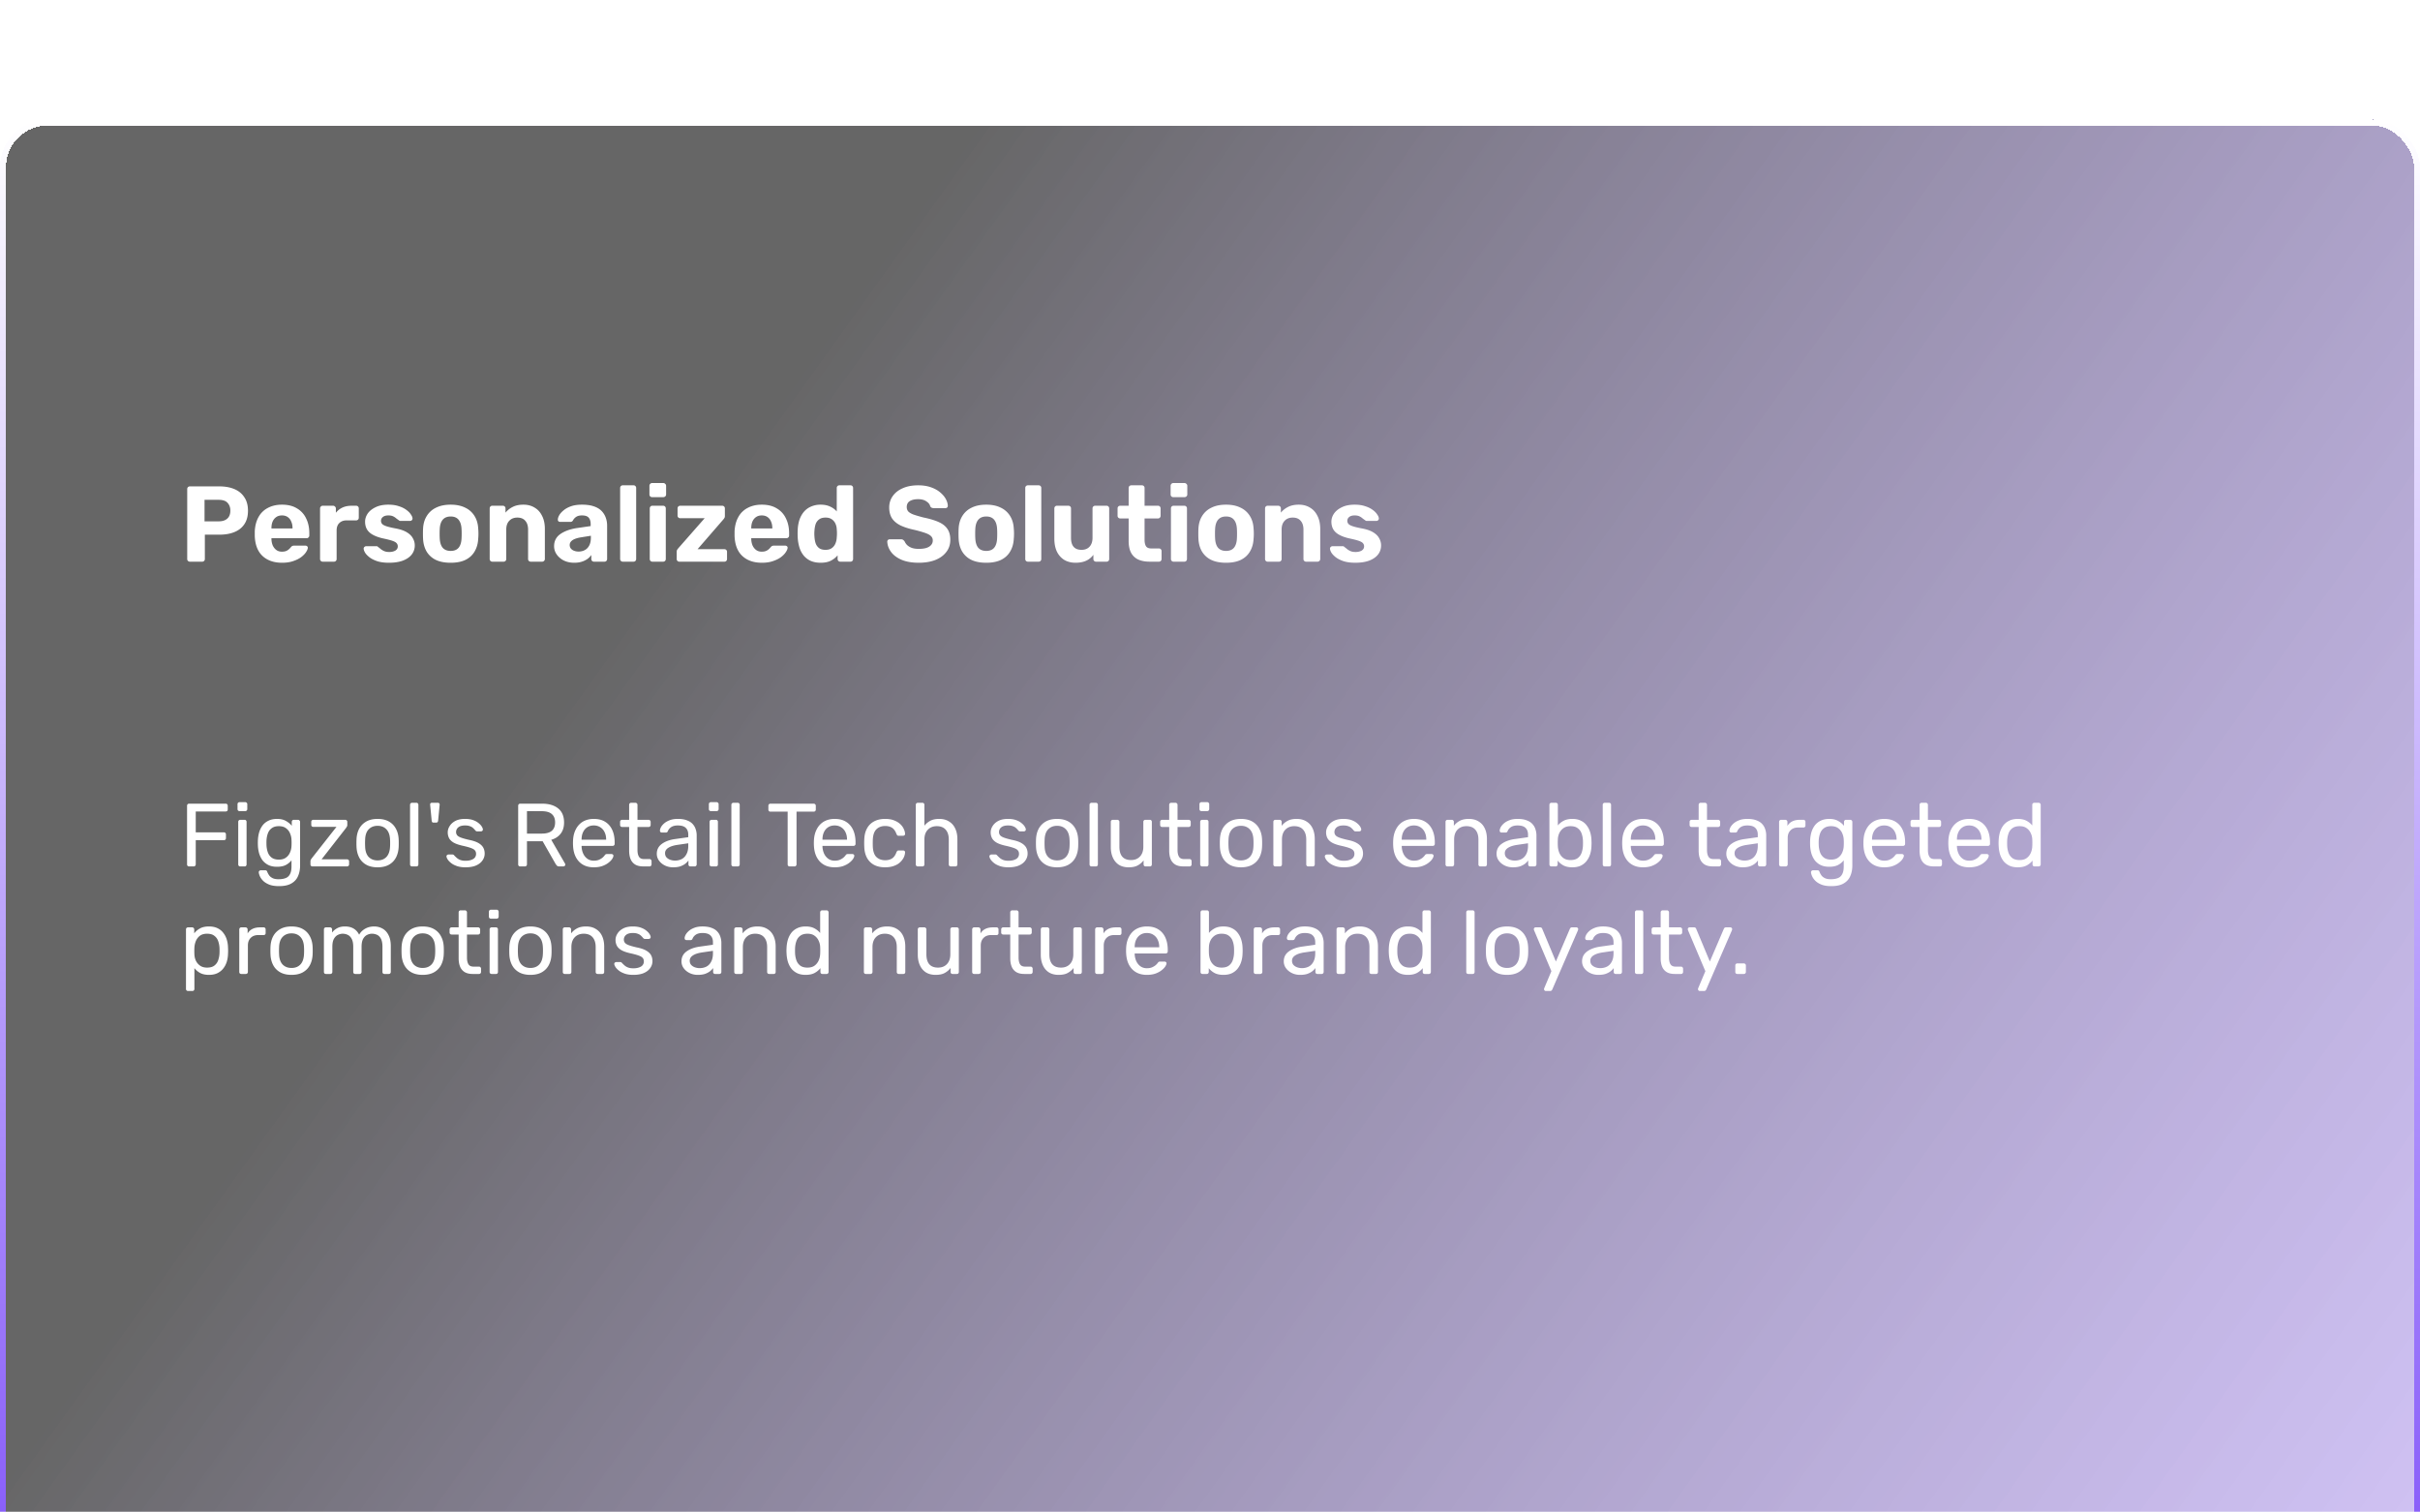 <svg xmlns="http://www.w3.org/2000/svg" width="405" height="253" fill="none"><g filter="url(#a)" shape-rendering="crispEdges"><rect width="405" height="253" fill="url(#b)" rx="8"/><rect width="404" height="252" x=".5" y=".5" stroke="url(#c)" rx="7.5"/></g><g filter="url(#d)"><path fill="#fff" d="M31.782 93a.439.439 0 0 1-.324-.126.439.439 0 0 1-.126-.324v-11.7c0-.132.042-.24.126-.324a.439.439 0 0 1 .324-.126h4.914c.972 0 1.812.15 2.52.45.72.3 1.278.756 1.674 1.368.408.6.612 1.35.612 2.25 0 .912-.204 1.668-.612 2.268-.396.588-.954 1.026-1.674 1.314-.708.288-1.548.432-2.52.432h-2.412v4.068c0 .132-.042.24-.126.324a.439.439 0 0 1-.324.126h-2.052zm2.448-6.75h2.376c.612 0 1.086-.15 1.422-.45.348-.3.522-.75.522-1.35 0-.528-.156-.96-.468-1.296-.3-.336-.792-.504-1.476-.504H34.23v3.6zm12.98 6.93c-1.38 0-2.478-.384-3.294-1.152-.804-.768-1.23-1.884-1.278-3.348v-.774c.048-.924.258-1.716.63-2.376A3.702 3.702 0 0 1 44.834 84c.672-.36 1.458-.54 2.358-.54 1.008 0 1.848.21 2.52.63a3.799 3.799 0 0 1 1.53 1.692c.348.708.522 1.524.522 2.448v.414c0 .12-.048.222-.144.306a.417.417 0 0 1-.306.126h-5.886v.144c.012.384.084.738.216 1.062.144.312.342.564.594.756.264.192.576.288.936.288.3 0 .546-.042.738-.126.192-.084.348-.186.468-.306.132-.12.228-.222.288-.306.108-.12.192-.192.252-.216a.752.752 0 0 1 .324-.054h1.872a.39.39 0 0 1 .288.108c.084.06.12.15.108.27-.012.192-.114.432-.306.72-.18.276-.45.552-.81.828-.36.264-.81.486-1.35.666-.528.18-1.14.27-1.836.27zm-1.782-5.742h3.528v-.036c0-.432-.072-.804-.216-1.116a1.634 1.634 0 0 0-.594-.756c-.264-.18-.582-.27-.954-.27s-.69.09-.954.27c-.264.18-.468.432-.612.756-.132.312-.198.684-.198 1.116v.036zM53.996 93a.417.417 0 0 1-.306-.126.439.439 0 0 1-.126-.324v-8.46c0-.12.042-.222.126-.306a.392.392 0 0 1 .306-.144h1.764c.12 0 .222.048.306.144a.392.392 0 0 1 .144.306v.72c.3-.372.666-.66 1.098-.864.444-.204.954-.306 1.53-.306h.774c.12 0 .222.042.306.126a.439.439 0 0 1 .126.324v1.548c0 .132-.042.24-.126.324a.417.417 0 0 1-.306.126h-1.584c-.528 0-.942.15-1.242.45-.3.288-.45.702-.45 1.242v4.77c0 .132-.042.24-.126.324a.439.439 0 0 1-.324.126h-1.89zm11.08.18c-.744 0-1.386-.084-1.926-.252-.528-.18-.96-.396-1.296-.648-.324-.252-.57-.504-.738-.756-.156-.264-.24-.486-.252-.666a.363.363 0 0 1 .126-.324.44.44 0 0 1 .288-.126h1.746a.34.34 0 0 1 .108.018.24.24 0 0 1 .108.09c.156.108.318.234.486.378.168.132.36.246.576.342.228.096.51.144.846.144.396 0 .732-.078 1.008-.234.276-.168.414-.402.414-.702a.769.769 0 0 0-.198-.54c-.12-.144-.354-.276-.702-.396s-.864-.252-1.548-.396c-.648-.144-1.2-.336-1.656-.576-.456-.24-.798-.54-1.026-.9-.228-.372-.342-.816-.342-1.332 0-.468.144-.918.432-1.35.3-.432.738-.786 1.314-1.062.576-.288 1.296-.432 2.16-.432.66 0 1.236.084 1.728.252.504.156.924.36 1.26.612.336.24.588.492.756.756.18.252.276.474.288.666a.362.362 0 0 1-.108.306.396.396 0 0 1-.288.126h-1.602a.67.67 0 0 1-.162-.018.48.48 0 0 1-.126-.09 8.216 8.216 0 0 1-.45-.324 2.07 2.07 0 0 0-.522-.342c-.204-.096-.468-.144-.792-.144-.396 0-.702.09-.918.27a.802.802 0 0 0-.306.648c0 .168.054.324.162.468.108.144.33.276.666.396s.846.246 1.53.378c.816.144 1.464.36 1.944.648.48.288.822.624 1.026 1.008.216.372.324.774.324 1.206a2.44 2.44 0 0 1-.504 1.512c-.336.432-.828.774-1.476 1.026-.636.24-1.422.36-2.358.36zm10.35 0c-.996 0-1.83-.162-2.502-.486a3.632 3.632 0 0 1-1.548-1.422c-.348-.612-.54-1.326-.576-2.142-.012-.24-.018-.51-.018-.81 0-.312.006-.582.018-.81.036-.828.24-1.542.612-2.142a3.633 3.633 0 0 1 1.566-1.404c.672-.336 1.488-.504 2.448-.504.948 0 1.758.168 2.43.504a3.633 3.633 0 0 1 1.566 1.404c.372.6.576 1.314.612 2.142.024.228.036.498.036.81 0 .3-.012.57-.036.81-.036.816-.234 1.53-.594 2.142-.348.612-.858 1.086-1.53 1.422-.672.324-1.5.486-2.484.486zm0-1.98c.588 0 1.032-.18 1.332-.54.3-.372.462-.912.486-1.62.012-.18.018-.42.018-.72s-.006-.54-.018-.72c-.024-.696-.186-1.23-.486-1.602-.3-.372-.744-.558-1.332-.558-.588 0-1.038.186-1.35.558-.3.372-.462.906-.486 1.602-.012.18-.018.42-.018.72s.006.54.018.72c.024.708.186 1.248.486 1.62.312.36.762.54 1.35.54zm6.958 1.8a.417.417 0 0 1-.306-.126.439.439 0 0 1-.126-.324v-8.46c0-.132.042-.24.126-.324a.417.417 0 0 1 .306-.126h1.764c.132 0 .24.042.324.126a.439.439 0 0 1 .126.324v.702a3.7 3.7 0 0 1 1.206-.954c.492-.252 1.092-.378 1.8-.378s1.326.162 1.854.486c.54.312.96.774 1.26 1.386.312.6.468 1.332.468 2.196v5.022a.41.41 0 0 1-.144.324.417.417 0 0 1-.306.126h-1.908a.439.439 0 0 1-.324-.126.439.439 0 0 1-.126-.324v-4.914c0-.636-.156-1.128-.468-1.476-.3-.36-.744-.54-1.332-.54-.564 0-1.014.18-1.35.54-.336.348-.504.84-.504 1.476v4.914c0 .132-.042.24-.126.324a.417.417 0 0 1-.306.126h-1.908zm13.713.18c-.636 0-1.206-.12-1.71-.36a3.218 3.218 0 0 1-1.206-1.008 2.36 2.36 0 0 1-.45-1.404c0-.852.342-1.524 1.026-2.016.696-.492 1.608-.828 2.736-1.008l2.358-.342v-.324c0-.468-.108-.828-.324-1.08-.216-.252-.594-.378-1.134-.378-.396 0-.714.078-.954.234a1.61 1.61 0 0 0-.558.612.459.459 0 0 1-.414.234h-1.71c-.132 0-.234-.036-.306-.108a.364.364 0 0 1-.09-.288c0-.204.078-.444.234-.72.156-.276.396-.546.72-.81.324-.276.738-.504 1.242-.684.504-.18 1.122-.27 1.854-.27.756 0 1.404.09 1.944.27.54.18.972.432 1.296.756.324.324.564.702.72 1.134.156.42.234.876.234 1.368v5.562c0 .132-.042.24-.126.324a.439.439 0 0 1-.324.126h-1.764a.417.417 0 0 1-.306-.126.439.439 0 0 1-.126-.324v-.666a2.902 2.902 0 0 1-.63.648 3.368 3.368 0 0 1-.954.468c-.36.12-.786.18-1.278.18zm.72-1.872c.396 0 .75-.084 1.062-.252.312-.168.558-.426.738-.774.18-.348.27-.786.27-1.314v-.306l-1.674.27c-.648.108-1.122.27-1.422.486-.3.216-.45.48-.45.792 0 .228.066.426.198.594.144.168.33.294.558.378.228.084.468.126.72.126zM104.234 93a.439.439 0 0 1-.324-.126.439.439 0 0 1-.126-.324V80.67c0-.132.042-.24.126-.324a.439.439 0 0 1 .324-.126h1.8c.12 0 .222.042.306.126a.439.439 0 0 1 .126.324v11.88c0 .132-.042.24-.126.324a.417.417 0 0 1-.306.126h-1.8zm4.939 0a.417.417 0 0 1-.306-.126.439.439 0 0 1-.126-.324v-8.46c0-.132.042-.24.126-.324a.417.417 0 0 1 .306-.126h1.8c.132 0 .24.042.324.126a.439.439 0 0 1 .126.324v8.46c0 .132-.042.24-.126.324a.439.439 0 0 1-.324.126h-1.8zm-.054-10.8a.417.417 0 0 1-.306-.126.439.439 0 0 1-.126-.324v-1.44c0-.132.042-.24.126-.324a.392.392 0 0 1 .306-.144h1.89a.41.41 0 0 1 .324.144.41.41 0 0 1 .144.324v1.44a.41.41 0 0 1-.144.324.439.439 0 0 1-.324.126h-1.89zm4.562 10.8a.417.417 0 0 1-.306-.126.439.439 0 0 1-.126-.324v-1.206c0-.12.024-.228.072-.324a2.23 2.23 0 0 1 .198-.27l4.41-5.022h-4.086a.439.439 0 0 1-.324-.126.417.417 0 0 1-.126-.306V84.09c0-.132.042-.24.126-.324a.439.439 0 0 1 .324-.126h7.02c.132 0 .24.042.324.126a.439.439 0 0 1 .126.324v1.296a.57.57 0 0 1-.072.288 1.639 1.639 0 0 1-.18.252l-4.32 4.986h4.5c.12 0 .222.042.306.126a.417.417 0 0 1 .126.306v1.206c0 .132-.042.24-.126.324a.417.417 0 0 1-.306.126h-7.56zm13.826.18c-1.38 0-2.478-.384-3.294-1.152-.804-.768-1.23-1.884-1.278-3.348v-.774c.048-.924.258-1.716.63-2.376a3.702 3.702 0 0 1 1.566-1.53c.672-.36 1.458-.54 2.358-.54 1.008 0 1.848.21 2.52.63a3.799 3.799 0 0 1 1.53 1.692c.348.708.522 1.524.522 2.448v.414c0 .12-.048.222-.144.306a.417.417 0 0 1-.306.126h-5.886v.144c.012.384.084.738.216 1.062.144.312.342.564.594.756.264.192.576.288.936.288.3 0 .546-.042.738-.126.192-.084.348-.186.468-.306.132-.12.228-.222.288-.306.108-.12.192-.192.252-.216a.752.752 0 0 1 .324-.054h1.872a.39.39 0 0 1 .288.108c.084.06.12.15.108.27-.012.192-.114.432-.306.72-.18.276-.45.552-.81.828-.36.264-.81.486-1.35.666-.528.18-1.14.27-1.836.27zm-1.782-5.742h3.528v-.036c0-.432-.072-.804-.216-1.116a1.634 1.634 0 0 0-.594-.756c-.264-.18-.582-.27-.954-.27s-.69.09-.954.27c-.264.18-.468.432-.612.756-.132.312-.198.684-.198 1.116v.036zm11.61 5.742c-.6 0-1.134-.096-1.602-.288a3.302 3.302 0 0 1-1.188-.864 3.977 3.977 0 0 1-.738-1.35 7.065 7.065 0 0 1-.306-1.746 11.06 11.06 0 0 1 0-1.224 6.29 6.29 0 0 1 .288-1.71c.18-.516.426-.96.738-1.332.324-.384.72-.678 1.188-.882a3.906 3.906 0 0 1 1.62-.324c.624 0 1.158.108 1.602.324.444.204.81.474 1.098.81V80.67c0-.132.042-.24.126-.324a.439.439 0 0 1 .324-.126h1.854c.12 0 .222.042.306.126a.439.439 0 0 1 .126.324v11.88c0 .132-.042.24-.126.324a.417.417 0 0 1-.306.126h-1.728a.417.417 0 0 1-.306-.126.439.439 0 0 1-.126-.324v-.612c-.3.36-.678.66-1.134.9-.456.228-1.026.342-1.71.342zm.828-2.16c.444 0 .798-.102 1.062-.306a1.71 1.71 0 0 0 .594-.774c.132-.312.204-.648.216-1.008a6.53 6.53 0 0 0 0-1.35 2.432 2.432 0 0 0-.216-.936 1.738 1.738 0 0 0-.612-.738c-.264-.192-.612-.288-1.044-.288-.456 0-.816.102-1.08.306-.264.192-.456.45-.576.774a4.171 4.171 0 0 0-.198 1.062 5.78 5.78 0 0 0 0 1.116c.024.384.09.738.198 1.062.12.324.312.588.576.792.264.192.624.288 1.08.288zm15.601 2.16c-1.152 0-2.118-.168-2.898-.504-.768-.336-1.35-.774-1.746-1.314-.396-.54-.606-1.116-.63-1.728 0-.096.036-.18.108-.252a.341.341 0 0 1 .27-.126h1.926c.156 0 .276.036.36.108.084.06.162.138.234.234.084.204.216.402.396.594.192.192.45.354.774.486.324.12.726.18 1.206.18.78 0 1.362-.126 1.746-.378.396-.252.594-.594.594-1.026a.963.963 0 0 0-.324-.756c-.204-.192-.534-.366-.99-.522a19.257 19.257 0 0 0-1.782-.504c-.9-.192-1.668-.438-2.304-.738-.624-.312-1.098-.708-1.422-1.188-.312-.492-.468-1.098-.468-1.818s.198-1.356.594-1.908c.396-.564.954-1.002 1.674-1.314.72-.324 1.578-.486 2.574-.486.804 0 1.512.108 2.124.324.624.216 1.14.498 1.548.846.42.348.738.72.954 1.116.216.396.33.78.342 1.152a.408.408 0 0 1-.108.27.366.366 0 0 1-.27.108h-2.016a.714.714 0 0 1-.324-.072.535.535 0 0 1-.234-.252c-.072-.312-.288-.582-.648-.81-.348-.24-.804-.36-1.368-.36-.588 0-1.056.108-1.404.324-.336.216-.504.546-.504.99 0 .288.084.534.252.738.18.192.474.366.882.522.42.144.972.306 1.656.486 1.056.216 1.914.474 2.574.774.66.3 1.146.69 1.458 1.17.312.468.468 1.062.468 1.782 0 .804-.228 1.494-.684 2.07-.444.576-1.062 1.02-1.854 1.332-.78.3-1.692.45-2.736.45zm11.293 0c-.996 0-1.83-.162-2.502-.486a3.632 3.632 0 0 1-1.548-1.422c-.348-.612-.54-1.326-.576-2.142-.012-.24-.018-.51-.018-.81 0-.312.006-.582.018-.81.036-.828.24-1.542.612-2.142a3.633 3.633 0 0 1 1.566-1.404c.672-.336 1.488-.504 2.448-.504.948 0 1.758.168 2.43.504a3.633 3.633 0 0 1 1.566 1.404c.372.6.576 1.314.612 2.142.024.228.036.498.036.81 0 .3-.012.57-.036.81-.036.816-.234 1.53-.594 2.142-.348.612-.858 1.086-1.53 1.422-.672.324-1.5.486-2.484.486zm0-1.98c.588 0 1.032-.18 1.332-.54.3-.372.462-.912.486-1.62.012-.18.018-.42.018-.72s-.006-.54-.018-.72c-.024-.696-.186-1.23-.486-1.602-.3-.372-.744-.558-1.332-.558-.588 0-1.038.186-1.35.558-.3.372-.462.906-.486 1.602-.012.18-.018.42-.018.72s.006.54.018.72c.024.708.186 1.248.486 1.62.312.36.762.54 1.35.54zm6.976 1.8a.439.439 0 0 1-.324-.126.439.439 0 0 1-.126-.324V80.67c0-.132.042-.24.126-.324a.439.439 0 0 1 .324-.126h1.8c.12 0 .222.042.306.126a.439.439 0 0 1 .126.324v11.88c0 .132-.042.24-.126.324a.417.417 0 0 1-.306.126h-1.8zm7.945.18c-.696 0-1.314-.156-1.854-.468-.528-.324-.942-.786-1.242-1.386-.288-.612-.432-1.35-.432-2.214V84.09c0-.132.042-.24.126-.324a.417.417 0 0 1 .306-.126h1.908c.132 0 .24.042.324.126a.439.439 0 0 1 .126.324v4.914c0 1.344.588 2.016 1.764 2.016.564 0 1.008-.174 1.332-.522.336-.36.504-.858.504-1.494V84.09c0-.132.042-.24.126-.324a.439.439 0 0 1 .324-.126h1.908c.12 0 .222.042.306.126a.439.439 0 0 1 .126.324v8.46c0 .132-.042.24-.126.324a.417.417 0 0 1-.306.126h-1.764a.439.439 0 0 1-.324-.126.439.439 0 0 1-.126-.324v-.702a3.036 3.036 0 0 1-1.206.99c-.492.228-1.092.342-1.8.342zm12.418-.18c-.744 0-1.38-.12-1.908-.36a2.609 2.609 0 0 1-1.206-1.152c-.264-.516-.396-1.164-.396-1.944v-3.78h-1.404a.439.439 0 0 1-.324-.126.439.439 0 0 1-.126-.324V84.09c0-.132.042-.24.126-.324a.439.439 0 0 1 .324-.126h1.404v-2.97c0-.132.042-.24.126-.324a.48.48 0 0 1 .324-.126h1.764c.132 0 .24.042.324.126a.439.439 0 0 1 .126.324v2.97h2.25c.12 0 .222.042.306.126a.439.439 0 0 1 .126.324v1.224c0 .132-.042.24-.126.324a.417.417 0 0 1-.306.126h-2.25v3.564c0 .456.078.816.234 1.08.168.252.456.378.864.378h1.314c.12 0 .222.042.306.126a.417.417 0 0 1 .126.306v1.332c0 .132-.042.24-.126.324a.417.417 0 0 1-.306.126h-1.566zm4 0a.417.417 0 0 1-.306-.126.439.439 0 0 1-.126-.324v-8.46c0-.132.042-.24.126-.324a.417.417 0 0 1 .306-.126h1.8c.132 0 .24.042.324.126a.439.439 0 0 1 .126.324v8.46c0 .132-.042.24-.126.324a.439.439 0 0 1-.324.126h-1.8zm-.054-10.8a.417.417 0 0 1-.306-.126.439.439 0 0 1-.126-.324v-1.44c0-.132.042-.24.126-.324a.392.392 0 0 1 .306-.144h1.89a.41.41 0 0 1 .324.144.41.41 0 0 1 .144.324v1.44a.41.41 0 0 1-.144.324.439.439 0 0 1-.324.126h-1.89zm8.846 10.98c-.996 0-1.83-.162-2.502-.486a3.632 3.632 0 0 1-1.548-1.422c-.348-.612-.54-1.326-.576-2.142-.012-.24-.018-.51-.018-.81 0-.312.006-.582.018-.81.036-.828.24-1.542.612-2.142a3.633 3.633 0 0 1 1.566-1.404c.672-.336 1.488-.504 2.448-.504.948 0 1.758.168 2.43.504a3.633 3.633 0 0 1 1.566 1.404c.372.6.576 1.314.612 2.142.024.228.036.498.036.81 0 .3-.012.57-.036.81-.036.816-.234 1.53-.594 2.142-.348.612-.858 1.086-1.53 1.422-.672.324-1.5.486-2.484.486zm0-1.98c.588 0 1.032-.18 1.332-.54.3-.372.462-.912.486-1.62.012-.18.018-.42.018-.72s-.006-.54-.018-.72c-.024-.696-.186-1.23-.486-1.602-.3-.372-.744-.558-1.332-.558-.588 0-1.038.186-1.35.558-.3.372-.462.906-.486 1.602-.012.18-.018.42-.018.72s.006.54.018.72c.024.708.186 1.248.486 1.62.312.36.762.54 1.35.54zm6.958 1.8a.417.417 0 0 1-.306-.126.439.439 0 0 1-.126-.324v-8.46c0-.132.042-.24.126-.324a.417.417 0 0 1 .306-.126h1.764c.132 0 .24.042.324.126a.439.439 0 0 1 .126.324v.702a3.7 3.7 0 0 1 1.206-.954c.492-.252 1.092-.378 1.8-.378s1.326.162 1.854.486c.54.312.96.774 1.26 1.386.312.6.468 1.332.468 2.196v5.022a.41.41 0 0 1-.144.324.417.417 0 0 1-.306.126h-1.908a.439.439 0 0 1-.324-.126.439.439 0 0 1-.126-.324v-4.914c0-.636-.156-1.128-.468-1.476-.3-.36-.744-.54-1.332-.54-.564 0-1.014.18-1.35.54-.336.348-.504.84-.504 1.476v4.914c0 .132-.042.24-.126.324a.417.417 0 0 1-.306.126h-1.908zm14.649.18c-.744 0-1.386-.084-1.926-.252-.528-.18-.96-.396-1.296-.648-.324-.252-.57-.504-.738-.756-.156-.264-.24-.486-.252-.666a.363.363 0 0 1 .126-.324.44.44 0 0 1 .288-.126h1.746a.34.34 0 0 1 .108.018.24.24 0 0 1 .108.09c.156.108.318.234.486.378.168.132.36.246.576.342.228.096.51.144.846.144.396 0 .732-.078 1.008-.234.276-.168.414-.402.414-.702a.769.769 0 0 0-.198-.54c-.12-.144-.354-.276-.702-.396s-.864-.252-1.548-.396c-.648-.144-1.2-.336-1.656-.576-.456-.24-.798-.54-1.026-.9-.228-.372-.342-.816-.342-1.332 0-.468.144-.918.432-1.35.3-.432.738-.786 1.314-1.062.576-.288 1.296-.432 2.16-.432.66 0 1.236.084 1.728.252.504.156.924.36 1.26.612.336.24.588.492.756.756.18.252.276.474.288.666a.362.362 0 0 1-.108.306.396.396 0 0 1-.288.126h-1.602a.67.67 0 0 1-.162-.018.48.48 0 0 1-.126-.09 8.216 8.216 0 0 1-.45-.324 2.07 2.07 0 0 0-.522-.342c-.204-.096-.468-.144-.792-.144-.396 0-.702.09-.918.27a.802.802 0 0 0-.306.648c0 .168.054.324.162.468.108.144.33.276.666.396s.846.246 1.53.378c.816.144 1.464.36 1.944.648.48.288.822.624 1.026 1.008.216.372.324.774.324 1.206a2.44 2.44 0 0 1-.504 1.512c-.336.432-.828.774-1.476 1.026-.636.24-1.422.36-2.358.36z"/></g><g filter="url(#e)"><path fill="#fff" d="M31.65 144c-.11 0-.195-.03-.255-.09a.378.378 0 0 1-.09-.255v-9.795c0-.11.03-.195.09-.255a.318.318 0 0 1 .255-.105h6.12c.11 0 .195.035.255.105.06.06.09.145.09.255v.6c0 .11-.03.195-.09.255s-.145.09-.255.09h-5.01v3.495h4.71c.11 0 .195.035.255.105.06.06.09.145.09.255v.6c0 .1-.03.185-.09.255-.06.06-.145.09-.255.09h-4.71v4.05c0 .1-.035.185-.105.255-.06.06-.145.09-.255.09h-.75zm8.565 0c-.1 0-.185-.03-.255-.09a.378.378 0 0 1-.09-.255v-7.11c0-.1.03-.18.09-.24a.347.347 0 0 1 .255-.105h.72a.3.3 0 0 1 .24.105c.06.06.09.14.09.24v7.11c0 .1-.03.185-.09.255-.06.06-.14.09-.24.09h-.72zm-.12-9.255c-.1 0-.185-.03-.255-.09a.378.378 0 0 1-.09-.255v-.81c0-.1.03-.18.09-.24a.347.347 0 0 1 .255-.105h.945a.3.3 0 0 1 .24.105.3.3 0 0 1 .105.24v.81c0 .1-.035.185-.105.255-.06.06-.14.09-.24.09h-.945zm6.603 12.555c-.68 0-1.24-.09-1.68-.27-.43-.18-.77-.4-1.02-.66a2.557 2.557 0 0 1-.525-.765c-.1-.25-.155-.45-.165-.6-.01-.1.02-.185.09-.255a.382.382 0 0 1 .255-.105h.72c.09 0 .165.02.225.06.06.04.11.125.15.255.06.15.15.315.27.495.12.19.305.35.555.48.25.14.6.21 1.05.21.47 0 .865-.065 1.185-.195.32-.12.56-.34.72-.66.17-.31.255-.74.255-1.29v-1.02c-.24.31-.555.57-.945.78-.39.2-.88.3-1.47.3-.56 0-1.04-.095-1.44-.285-.4-.2-.73-.465-.99-.795-.25-.34-.44-.725-.57-1.155-.12-.43-.19-.88-.21-1.35-.01-.28-.01-.555 0-.825.02-.47.09-.92.21-1.35.13-.43.32-.815.57-1.155.26-.34.59-.605.99-.795.4-.2.88-.3 1.44-.3.6 0 1.095.115 1.485.345.4.22.725.49.975.81v-.645c0-.1.03-.185.09-.255a.347.347 0 0 1 .255-.105h.69c.1 0 .185.035.255.105.07.07.105.155.105.255v7.275c0 .67-.115 1.265-.345 1.785-.22.52-.59.93-1.11 1.23-.51.3-1.2.45-2.07.45zm-.03-4.44c.5 0 .9-.115 1.2-.345.31-.23.535-.52.675-.87.15-.35.23-.705.24-1.065.01-.14.015-.31.015-.51 0-.21-.005-.385-.015-.525-.01-.36-.09-.715-.24-1.065-.14-.35-.365-.64-.675-.87-.3-.23-.7-.345-1.2-.345s-.9.115-1.2.345c-.3.22-.515.515-.645.885-.13.36-.205.75-.225 1.17-.01.26-.01.525 0 .795.02.42.095.815.225 1.185.13.36.345.655.645.885.3.22.7.33 1.2.33zm5.635 1.14c-.1 0-.185-.03-.255-.09a.378.378 0 0 1-.09-.255v-.525c0-.09.02-.175.06-.255.05-.08.1-.155.15-.225l4.14-5.265h-3.87c-.1 0-.185-.03-.255-.09-.06-.06-.09-.145-.09-.255v-.495c0-.1.03-.18.09-.24a.347.347 0 0 1 .255-.105h5.34a.3.3 0 0 1 .24.105.3.3 0 0 1 .105.24v.555c0 .09-.025.17-.075.24-.04.07-.085.145-.135.225l-4.095 5.25h4.26c.1 0 .18.03.24.09.07.06.105.145.105.255v.495c0 .1-.035.185-.105.255-.06.06-.14.09-.24.09h-5.775zm10.889.15c-.76 0-1.395-.145-1.905-.435-.51-.29-.9-.69-1.17-1.2-.27-.52-.42-1.11-.45-1.77-.01-.17-.015-.385-.015-.645 0-.27.005-.485.015-.645.03-.67.18-1.26.45-1.77.28-.51.675-.91 1.185-1.2.51-.29 1.14-.435 1.89-.435s1.38.145 1.89.435c.51.29.9.69 1.17 1.2.28.51.435 1.1.465 1.77.01.16.015.375.015.645 0 .26-.005.475-.015.645-.03.66-.18 1.25-.45 1.77-.27.51-.66.91-1.17 1.2-.51.29-1.145.435-1.905.435zm0-1.155c.62 0 1.115-.195 1.485-.585.37-.4.57-.98.6-1.74.01-.15.015-.34.015-.57 0-.23-.005-.42-.015-.57-.03-.76-.23-1.335-.6-1.725-.37-.4-.865-.6-1.485-.6-.62 0-1.12.2-1.5.6-.37.39-.565.965-.585 1.725-.01.15-.015.34-.015.57 0 .23.005.42.015.57.02.76.215 1.34.585 1.74.38.39.88.585 1.5.585zM68.97 144c-.1 0-.185-.03-.255-.09a.378.378 0 0 1-.09-.255v-9.96c0-.1.03-.18.09-.24a.347.347 0 0 1 .255-.105h.705c.11 0 .195.035.255.105.06.06.09.14.09.24v9.96c0 .1-.03.185-.09.255-.06.06-.145.09-.255.09h-.705zm3.573-7.335c-.1 0-.175-.03-.226-.09a.615.615 0 0 1-.074-.24l-.255-2.64c-.01-.11.01-.195.06-.255.06-.06.14-.09.24-.09h.975c.1 0 .18.03.24.09s.085.145.075.255l-.255 2.64a.5.5 0 0 1-.09.24c-.05.06-.126.09-.226.09h-.465zm5.359 7.485c-.56 0-1.04-.07-1.44-.21-.4-.14-.725-.31-.975-.51s-.44-.4-.57-.6c-.12-.2-.185-.36-.195-.48-.01-.11.025-.195.105-.255.08-.06.16-.09.24-.09h.66c.06 0 .105.01.135.03.04.01.09.05.15.12.13.14.275.28.435.42.16.14.355.255.585.345.24.09.535.135.885.135.51 0 .93-.095 1.26-.285a.96.96 0 0 0 .495-.87c0-.25-.07-.45-.21-.6-.13-.15-.37-.285-.72-.405-.34-.12-.81-.245-1.41-.375-.6-.14-1.075-.31-1.425-.51-.35-.21-.6-.455-.75-.735a2.09 2.09 0 0 1-.225-.975c0-.37.11-.725.33-1.065.22-.35.54-.635.96-.855.43-.22.965-.33 1.605-.33.52 0 .965.065 1.335.195s.675.295.915.495c.24.19.42.38.54.57.12.19.185.35.195.48.01.1-.02.185-.09.255-.07.06-.15.09-.24.09h-.63a.344.344 0 0 1-.18-.045c-.04-.03-.08-.065-.12-.105-.1-.13-.22-.26-.36-.39a1.412 1.412 0 0 0-.525-.315c-.21-.09-.49-.135-.84-.135-.5 0-.875.105-1.125.315a.994.994 0 0 0-.375.795c0 .19.055.36.165.51.11.15.32.285.63.405.31.12.77.25 1.38.39.66.13 1.18.305 1.56.525.38.22.65.475.81.765.16.29.24.625.24 1.005 0 .42-.125.805-.375 1.155-.24.35-.6.63-1.08.84-.47.2-1.055.3-1.755.3zm9.163-.15c-.11 0-.195-.03-.255-.09a.378.378 0 0 1-.09-.255v-9.795c0-.11.03-.195.09-.255a.318.318 0 0 1 .255-.105h3.66c1.13 0 2.025.265 2.685.795.66.53.99 1.315.99 2.355 0 .77-.195 1.4-.585 1.89-.38.48-.9.815-1.56 1.005l2.31 3.99c.03.06.045.115.045.165a.27.27 0 0 1-.105.21c-.06.06-.13.09-.21.09h-.72c-.17 0-.295-.045-.375-.135-.08-.09-.15-.18-.21-.27l-2.175-3.81H88.19v3.87c0 .1-.035.185-.105.255-.06.06-.145.09-.255.09h-.765zm1.125-5.49h2.475c.75 0 1.31-.155 1.68-.465.37-.32.555-.79.555-1.41 0-.61-.185-1.075-.555-1.395-.36-.32-.92-.48-1.68-.48H88.19v3.75zm11.181 5.64c-1.03 0-1.85-.315-2.46-.945-.61-.64-.945-1.51-1.005-2.61a6.675 6.675 0 0 1-.015-.495c0-.21.005-.38.015-.51.04-.71.205-1.33.495-1.86.29-.54.685-.955 1.185-1.245.51-.29 1.105-.435 1.785-.435.76 0 1.395.16 1.905.48.52.32.915.775 1.185 1.365s.405 1.28.405 2.07v.255c0 .11-.035.195-.105.255-.06.06-.14.09-.24.09h-5.19v.135c.02.41.11.795.27 1.155.16.35.39.635.69.855.3.22.66.33 1.08.33.36 0 .66-.055.9-.165.24-.11.435-.23.585-.36.15-.14.25-.245.3-.315.09-.13.16-.205.21-.225.05-.03.13-.045.24-.045h.72c.1 0 .18.03.24.09.07.05.1.125.09.225-.01.15-.09.335-.24.555-.15.21-.365.42-.645.63-.28.21-.62.385-1.02.525-.4.13-.86.195-1.38.195zm-2.04-4.62h4.11v-.045c0-.45-.085-.85-.255-1.2a1.896 1.896 0 0 0-.705-.825c-.31-.21-.68-.315-1.11-.315-.43 0-.8.105-1.11.315-.3.2-.53.475-.69.825-.16.35-.24.75-.24 1.2v.045zm10.33 4.47c-.56 0-1.015-.105-1.365-.315a1.909 1.909 0 0 1-.765-.915c-.16-.4-.24-.87-.24-1.41v-3.96h-1.17c-.1 0-.185-.03-.255-.09a.378.378 0 0 1-.09-.255v-.51c0-.1.03-.18.09-.24a.347.347 0 0 1 .255-.105h1.17v-2.505c0-.1.03-.18.09-.24a.347.347 0 0 1 .255-.105h.705a.3.3 0 0 1 .24.105.3.3 0 0 1 .105.24v2.505h1.86a.3.3 0 0 1 .24.105.3.3 0 0 1 .105.24v.51c0 .1-.035.185-.105.255-.06.06-.14.09-.24.09h-1.86v3.855c0 .47.08.84.24 1.11.16.27.445.405.855.405h.915a.3.3 0 0 1 .24.105.3.3 0 0 1 .105.24v.54c0 .1-.035.185-.105.255-.06.06-.14.09-.24.09h-1.035zm4.989.15c-.5 0-.955-.1-1.365-.3-.41-.2-.74-.47-.99-.81a1.9 1.9 0 0 1-.375-1.155c0-.69.28-1.24.84-1.65.56-.41 1.29-.68 2.19-.81l2.235-.315v-.435c0-.48-.14-.855-.42-1.125-.27-.27-.715-.405-1.335-.405-.45 0-.815.09-1.095.27-.27.18-.46.41-.57.69-.06.15-.165.225-.315.225h-.675c-.11 0-.195-.03-.255-.09a.403.403 0 0 1-.075-.24c0-.15.055-.335.165-.555.12-.22.3-.435.54-.645.24-.21.545-.385.915-.525.38-.15.84-.225 1.38-.225.6 0 1.105.08 1.515.24.41.15.73.355.96.615.24.26.41.555.51.885.11.33.165.665.165 1.005v4.86c0 .1-.035.185-.105.255-.06.06-.14.09-.24.09h-.69c-.11 0-.195-.03-.255-.09a.378.378 0 0 1-.09-.255v-.645c-.13.18-.305.36-.525.54-.22.17-.495.315-.825.435-.33.11-.735.165-1.215.165zm.315-1.125c.41 0 .785-.085 1.125-.255.34-.18.605-.455.795-.825.2-.37.3-.835.3-1.395v-.42l-1.74.255c-.71.1-1.245.27-1.605.51-.36.23-.54.525-.54.885 0 .28.08.515.24.705.17.18.38.315.63.405.26.09.525.135.795.135zm6.132.975c-.1 0-.185-.03-.255-.09a.378.378 0 0 1-.09-.255v-7.11c0-.1.03-.18.09-.24a.347.347 0 0 1 .255-.105h.72a.3.3 0 0 1 .24.105c.06.06.09.14.09.24v7.11c0 .1-.03.185-.09.255-.06.06-.14.09-.24.09h-.72zm-.12-9.255c-.1 0-.185-.03-.255-.09a.378.378 0 0 1-.09-.255v-.81c0-.1.03-.18.09-.24a.347.347 0 0 1 .255-.105h.945a.3.3 0 0 1 .24.105.3.3 0 0 1 .105.24v.81c0 .1-.035.185-.105.255-.06.06-.14.09-.24.09h-.945zm3.767 9.255c-.1 0-.185-.03-.255-.09a.378.378 0 0 1-.09-.255v-9.96c0-.1.03-.18.09-.24a.347.347 0 0 1 .255-.105h.705c.11 0 .195.035.255.105.06.06.09.14.09.24v9.96c0 .1-.03.185-.09.255-.06.06-.145.09-.255.09h-.705zm9.419 0c-.1 0-.185-.03-.255-.09a.378.378 0 0 1-.09-.255v-8.82h-2.88c-.1 0-.185-.03-.255-.09a.378.378 0 0 1-.09-.255v-.63c0-.11.03-.195.09-.255a.347.347 0 0 1 .255-.105h7.23c.11 0 .195.035.255.105.07.06.105.145.105.255v.63c0 .1-.035.185-.105.255-.06.06-.145.09-.255.09h-2.865v8.82c0 .1-.035.185-.105.255-.06.06-.145.09-.255.09h-.78zm7.521.15c-1.03 0-1.85-.315-2.46-.945-.61-.64-.945-1.51-1.005-2.61a6.675 6.675 0 0 1-.015-.495c0-.21.005-.38.015-.51.04-.71.205-1.33.495-1.86.29-.54.685-.955 1.185-1.245.51-.29 1.105-.435 1.785-.435.76 0 1.395.16 1.905.48.52.32.915.775 1.185 1.365s.405 1.28.405 2.07v.255c0 .11-.035.195-.105.255-.06.06-.14.09-.24.09h-5.19v.135c.02.41.11.795.27 1.155.16.35.39.635.69.855.3.22.66.33 1.08.33.36 0 .66-.055.9-.165.24-.11.435-.23.585-.36.15-.14.25-.245.3-.315.09-.13.16-.205.21-.225.05-.03.13-.045.24-.045h.72c.1 0 .18.03.24.09.07.05.1.125.09.225-.01.15-.09.335-.24.555-.15.21-.365.42-.645.63-.28.21-.62.385-1.02.525-.4.13-.86.195-1.38.195zm-2.04-4.62h4.11v-.045c0-.45-.085-.85-.255-1.2a1.896 1.896 0 0 0-.705-.825c-.31-.21-.68-.315-1.11-.315-.43 0-.8.105-1.11.315-.3.2-.53.475-.69.825-.16.35-.24.75-.24 1.2v.045zm10.478 4.62c-.71 0-1.325-.135-1.845-.405a2.94 2.94 0 0 1-1.185-1.185c-.28-.52-.43-1.14-.45-1.86-.01-.15-.015-.35-.015-.6s.005-.45.015-.6c.02-.72.17-1.335.45-1.845.28-.52.675-.915 1.185-1.185.52-.28 1.135-.42 1.845-.42.58 0 1.075.08 1.485.24.42.16.765.365 1.035.615.27.25.47.52.6.81.14.29.215.565.225.825.01.1-.02.18-.09.24a.378.378 0 0 1-.255.09h-.72c-.1 0-.175-.02-.225-.06a.83.83 0 0 1-.15-.24c-.18-.49-.425-.835-.735-1.035-.31-.2-.695-.3-1.155-.3-.6 0-1.09.185-1.47.555-.37.37-.57.965-.6 1.785-.01.36-.01.71 0 1.05.03.83.23 1.43.6 1.8.38.36.87.54 1.47.54.46 0 .845-.1 1.155-.3.31-.2.555-.545.735-1.035.05-.11.1-.185.15-.225.05-.05.125-.075.225-.075h.72c.1 0 .185.03.255.09s.1.14.09.24c-.01.21-.055.425-.135.645-.08.22-.21.445-.39.675-.17.22-.385.42-.645.6-.26.17-.575.31-.945.42-.36.1-.77.15-1.23.15zm5.487-.15c-.1 0-.185-.03-.255-.09a.378.378 0 0 1-.09-.255v-9.96c0-.1.03-.18.09-.24a.347.347 0 0 1 .255-.105h.75c.11 0 .195.035.255.105.06.06.09.14.09.24v3.495c.27-.34.6-.615.99-.825.39-.21.885-.315 1.485-.315.65 0 1.2.145 1.65.435.46.28.805.675 1.035 1.185.24.5.36 1.085.36 1.755v4.23c0 .1-.03.185-.09.255-.06.06-.145.09-.255.09h-.75c-.1 0-.185-.03-.255-.09a.378.378 0 0 1-.09-.255V139.5c0-.7-.17-1.245-.51-1.635-.34-.4-.84-.6-1.5-.6-.62 0-1.12.2-1.5.6-.38.39-.57.935-.57 1.635v4.155c0 .1-.03.185-.09.255-.06.06-.145.09-.255.09h-.75zm15.157.15c-.56 0-1.04-.07-1.44-.21-.4-.14-.725-.31-.975-.51s-.44-.4-.57-.6c-.12-.2-.185-.36-.195-.48-.01-.11.025-.195.105-.255.08-.06.16-.09.24-.09h.66c.06 0 .105.01.135.03.04.01.09.05.15.12.13.14.275.28.435.42.16.14.355.255.585.345.24.09.535.135.885.135.51 0 .93-.095 1.26-.285a.96.96 0 0 0 .495-.87c0-.25-.07-.45-.21-.6-.13-.15-.37-.285-.72-.405-.34-.12-.81-.245-1.41-.375-.6-.14-1.075-.31-1.425-.51-.35-.21-.6-.455-.75-.735a2.09 2.09 0 0 1-.225-.975c0-.37.11-.725.33-1.065.22-.35.54-.635.96-.855.43-.22.965-.33 1.605-.33.52 0 .965.065 1.335.195s.675.295.915.495c.24.19.42.38.54.57.12.19.185.35.195.48.01.1-.02.185-.09.255-.07.06-.15.09-.24.09h-.63a.344.344 0 0 1-.18-.045c-.04-.03-.08-.065-.12-.105-.1-.13-.22-.26-.36-.39a1.412 1.412 0 0 0-.525-.315c-.21-.09-.49-.135-.84-.135-.5 0-.875.105-1.125.315a.994.994 0 0 0-.375.795c0 .19.055.36.165.51.11.15.32.285.63.405.31.12.77.25 1.38.39.66.13 1.18.305 1.56.525.38.22.65.475.81.765.16.29.24.625.24 1.005 0 .42-.125.805-.375 1.155-.24.35-.6.63-1.08.84-.47.2-1.055.3-1.755.3zm8.142 0c-.76 0-1.395-.145-1.905-.435-.51-.29-.9-.69-1.17-1.2-.27-.52-.42-1.11-.45-1.77-.01-.17-.015-.385-.015-.645 0-.27.005-.485.015-.645.03-.67.18-1.26.45-1.77.28-.51.675-.91 1.185-1.2.51-.29 1.14-.435 1.89-.435s1.38.145 1.89.435c.51.29.9.69 1.17 1.2.28.51.435 1.1.465 1.77.01.16.015.375.015.645 0 .26-.005.475-.015.645-.03.66-.18 1.25-.45 1.77-.27.51-.66.91-1.17 1.2-.51.29-1.145.435-1.905.435zm0-1.155c.62 0 1.115-.195 1.485-.585.37-.4.57-.98.6-1.74.01-.15.015-.34.015-.57 0-.23-.005-.42-.015-.57-.03-.76-.23-1.335-.6-1.725-.37-.4-.865-.6-1.485-.6-.62 0-1.12.2-1.5.6-.37.39-.565.965-.585 1.725-.01.15-.015.34-.015.57 0 .23.005.42.015.57.02.76.215 1.34.585 1.74.38.39.88.585 1.5.585zm5.778 1.005c-.1 0-.185-.03-.255-.09a.378.378 0 0 1-.09-.255v-9.96c0-.1.03-.18.09-.24a.347.347 0 0 1 .255-.105h.705c.11 0 .195.035.255.105.06.06.09.14.09.24v9.96c0 .1-.03.185-.09.255-.06.06-.145.09-.255.09h-.705zm6.197.15c-.64 0-1.185-.14-1.635-.42-.44-.29-.775-.69-1.005-1.2-.23-.51-.345-1.095-.345-1.755v-4.23c0-.1.03-.18.09-.24a.347.347 0 0 1 .255-.105h.75a.3.3 0 0 1 .24.105.3.3 0 0 1 .105.24v4.155c0 1.49.65 2.235 1.95 2.235.62 0 1.115-.195 1.485-.585.38-.4.57-.95.57-1.65v-4.155c0-.1.03-.18.09-.24a.347.347 0 0 1 .255-.105h.735c.11 0 .195.035.255.105.06.06.09.14.09.24v7.11c0 .1-.03.185-.09.255-.06.06-.145.09-.255.09h-.69c-.1 0-.185-.03-.255-.09a.378.378 0 0 1-.09-.255v-.66c-.27.35-.6.63-.99.84-.38.21-.885.315-1.515.315zm9.159-.15c-.56 0-1.015-.105-1.365-.315a1.909 1.909 0 0 1-.765-.915c-.16-.4-.24-.87-.24-1.41v-3.96h-1.17c-.1 0-.185-.03-.255-.09a.378.378 0 0 1-.09-.255v-.51c0-.1.03-.18.09-.24a.347.347 0 0 1 .255-.105h1.17v-2.505c0-.1.03-.18.09-.24a.347.347 0 0 1 .255-.105h.705a.3.3 0 0 1 .24.105.3.3 0 0 1 .105.24v2.505h1.86a.3.3 0 0 1 .24.105.3.3 0 0 1 .105.24v.51c0 .1-.035.185-.105.255-.06.06-.14.09-.24.09h-1.86v3.855c0 .47.08.84.24 1.11.16.27.445.405.855.405h.915a.3.3 0 0 1 .24.105.3.3 0 0 1 .105.24v.54c0 .1-.035.185-.105.255-.06.06-.14.09-.24.09h-1.035zm3.159 0c-.1 0-.185-.03-.255-.09a.378.378 0 0 1-.09-.255v-7.11c0-.1.03-.18.09-.24a.347.347 0 0 1 .255-.105h.72a.3.3 0 0 1 .24.105c.06.06.09.14.09.24v7.11c0 .1-.03.185-.09.255-.06.06-.14.09-.24.09h-.72zm-.12-9.255c-.1 0-.185-.03-.255-.09a.378.378 0 0 1-.09-.255v-.81c0-.1.03-.18.09-.24a.347.347 0 0 1 .255-.105h.945a.3.3 0 0 1 .24.105.3.3 0 0 1 .105.24v.81c0 .1-.035.185-.105.255-.06.06-.14.09-.24.09h-.945zm6.603 9.405c-.76 0-1.395-.145-1.905-.435-.51-.29-.9-.69-1.17-1.2-.27-.52-.42-1.11-.45-1.77-.01-.17-.015-.385-.015-.645 0-.27.005-.485.015-.645.03-.67.18-1.26.45-1.77.28-.51.675-.91 1.185-1.2.51-.29 1.14-.435 1.89-.435s1.38.145 1.89.435c.51.29.9.69 1.17 1.2.28.51.435 1.1.465 1.77.01.16.015.375.015.645 0 .26-.005.475-.015.645-.03.66-.18 1.25-.45 1.77-.27.51-.66.91-1.17 1.2-.51.29-1.145.435-1.905.435zm0-1.155c.62 0 1.115-.195 1.485-.585.37-.4.57-.98.6-1.74.01-.15.015-.34.015-.57 0-.23-.005-.42-.015-.57-.03-.76-.23-1.335-.6-1.725-.37-.4-.865-.6-1.485-.6-.62 0-1.12.2-1.5.6-.37.39-.565.965-.585 1.725-.01.15-.015.34-.015.57 0 .23.005.42.015.57.02.76.215 1.34.585 1.74.38.39.88.585 1.5.585zm5.763 1.005c-.1 0-.185-.03-.255-.09a.378.378 0 0 1-.09-.255v-7.11c0-.1.03-.18.09-.24a.347.347 0 0 1 .255-.105h.705a.3.3 0 0 1 .24.105.3.3 0 0 1 .105.24v.66c.26-.34.585-.615.975-.825.4-.22.91-.33 1.53-.33.65 0 1.2.145 1.65.435.46.28.805.675 1.035 1.185.23.5.345 1.085.345 1.755v4.23c0 .1-.03.185-.09.255-.06.06-.14.09-.24.09h-.75c-.1 0-.185-.03-.255-.09a.378.378 0 0 1-.09-.255V139.5c0-.7-.17-1.245-.51-1.635-.34-.4-.84-.6-1.5-.6-.62 0-1.12.2-1.5.6-.37.39-.555.935-.555 1.635v4.155c0 .1-.035.185-.105.255-.06.06-.14.09-.24.09h-.75zm11.452.15c-.56 0-1.04-.07-1.44-.21-.4-.14-.725-.31-.975-.51s-.44-.4-.57-.6c-.12-.2-.185-.36-.195-.48-.01-.11.025-.195.105-.255.08-.06.16-.09.24-.09h.66c.06 0 .105.01.135.03.04.01.09.05.15.12.13.14.275.28.435.42.16.14.355.255.585.345.24.09.535.135.885.135.51 0 .93-.095 1.26-.285a.96.96 0 0 0 .495-.87c0-.25-.07-.45-.21-.6-.13-.15-.37-.285-.72-.405-.34-.12-.81-.245-1.41-.375-.6-.14-1.075-.31-1.425-.51-.35-.21-.6-.455-.75-.735a2.09 2.09 0 0 1-.225-.975c0-.37.11-.725.33-1.065.22-.35.54-.635.96-.855.43-.22.965-.33 1.605-.33.52 0 .965.065 1.335.195s.675.295.915.495c.24.19.42.38.54.57.12.19.185.35.195.48.01.1-.02.185-.09.255-.07.06-.15.09-.24.09h-.63a.344.344 0 0 1-.18-.045c-.04-.03-.08-.065-.12-.105-.1-.13-.22-.26-.36-.39a1.412 1.412 0 0 0-.525-.315c-.21-.09-.49-.135-.84-.135-.5 0-.875.105-1.125.315a.994.994 0 0 0-.375.795c0 .19.055.36.165.51.11.15.32.285.63.405.31.12.77.25 1.38.39.66.13 1.18.305 1.56.525.38.22.65.475.81.765.16.29.24.625.24 1.005 0 .42-.125.805-.375 1.155-.24.35-.6.63-1.08.84-.47.2-1.055.3-1.755.3zm11.728 0c-1.03 0-1.85-.315-2.46-.945-.61-.64-.945-1.51-1.005-2.61a6.675 6.675 0 0 1-.015-.495c0-.21.005-.38.015-.51.04-.71.205-1.33.495-1.86.29-.54.685-.955 1.185-1.245.51-.29 1.105-.435 1.785-.435.76 0 1.395.16 1.905.48.52.32.915.775 1.185 1.365s.405 1.28.405 2.07v.255c0 .11-.035.195-.105.255-.06.06-.14.09-.24.09h-5.19v.135c.02.41.11.795.27 1.155.16.35.39.635.69.855.3.22.66.33 1.08.33.36 0 .66-.055.9-.165.24-.11.435-.23.585-.36.15-.14.25-.245.3-.315.09-.13.16-.205.21-.225.05-.03.13-.045.24-.045h.72c.1 0 .18.03.24.09.07.05.1.125.09.225-.01.15-.09.335-.24.555-.15.21-.365.42-.645.63-.28.21-.62.385-1.02.525-.4.13-.86.195-1.38.195zm-2.04-4.62h4.11v-.045c0-.45-.085-.85-.255-1.2a1.896 1.896 0 0 0-.705-.825c-.31-.21-.68-.315-1.11-.315-.43 0-.8.105-1.11.315-.3.2-.53.475-.69.825-.16.35-.24.75-.24 1.2v.045zm7.674 4.47c-.1 0-.185-.03-.255-.09a.378.378 0 0 1-.09-.255v-7.11c0-.1.03-.18.09-.24a.347.347 0 0 1 .255-.105h.705a.3.3 0 0 1 .24.105.3.3 0 0 1 .105.24v.66c.26-.34.585-.615.975-.825.4-.22.91-.33 1.53-.33.65 0 1.2.145 1.65.435.46.28.805.675 1.035 1.185.23.5.345 1.085.345 1.755v4.23c0 .1-.03.185-.09.255-.06.06-.14.09-.24.09h-.75c-.1 0-.185-.03-.255-.09a.378.378 0 0 1-.09-.255V139.5c0-.7-.17-1.245-.51-1.635-.34-.4-.84-.6-1.5-.6-.62 0-1.12.2-1.5.6-.37.39-.555.935-.555 1.635v4.155c0 .1-.035.185-.105.255-.06.06-.14.09-.24.09h-.75zm10.926.15c-.5 0-.955-.1-1.365-.3-.41-.2-.74-.47-.99-.81a1.9 1.9 0 0 1-.375-1.155c0-.69.28-1.24.84-1.65.56-.41 1.29-.68 2.19-.81l2.235-.315v-.435c0-.48-.14-.855-.42-1.125-.27-.27-.715-.405-1.335-.405-.45 0-.815.09-1.095.27-.27.18-.46.41-.57.69-.06.15-.165.225-.315.225h-.675c-.11 0-.195-.03-.255-.09a.403.403 0 0 1-.075-.24c0-.15.055-.335.165-.555.12-.22.3-.435.54-.645.24-.21.545-.385.915-.525.38-.15.84-.225 1.38-.225.6 0 1.105.08 1.515.24.41.15.73.355.96.615.24.26.41.555.51.885.11.33.165.665.165 1.005v4.86c0 .1-.035.185-.105.255-.06.06-.14.09-.24.09h-.69c-.11 0-.195-.03-.255-.09a.378.378 0 0 1-.09-.255v-.645c-.13.18-.305.36-.525.54-.22.17-.495.315-.825.435-.33.11-.735.165-1.215.165zm.315-1.125c.41 0 .785-.085 1.125-.255.34-.18.605-.455.795-.825.2-.37.3-.835.3-1.395v-.42l-1.74.255c-.71.1-1.245.27-1.605.51-.36.23-.54.525-.54.885 0 .28.08.515.24.705.17.18.38.315.63.405.26.09.525.135.795.135zm9.642 1.125c-.6 0-1.1-.105-1.5-.315-.4-.22-.72-.49-.96-.81v.63c0 .1-.035.185-.105.255-.06.06-.14.09-.24.09h-.69c-.1 0-.185-.03-.255-.09a.378.378 0 0 1-.09-.255v-9.96c0-.1.03-.18.09-.24a.347.347 0 0 1 .255-.105h.72c.11 0 .195.035.255.105.06.06.09.14.09.24v3.45c.25-.31.57-.57.96-.78.4-.21.89-.315 1.47-.315.56 0 1.035.1 1.425.3.4.19.725.455.975.795.26.34.455.725.585 1.155.13.43.2.88.21 1.35a7.238 7.238 0 0 1 0 .9c-.01.48-.08.935-.21 1.365-.13.43-.325.815-.585 1.155-.25.33-.575.595-.975.795-.39.19-.865.285-1.425.285zm-.315-1.215c.52 0 .925-.11 1.215-.33.3-.23.515-.525.645-.885.13-.37.205-.765.225-1.185.01-.29.01-.58 0-.87-.02-.42-.095-.81-.225-1.17a1.813 1.813 0 0 0-.645-.885c-.29-.23-.695-.345-1.215-.345-.47 0-.86.11-1.17.33-.31.22-.545.5-.705.84-.15.34-.23.685-.24 1.035-.01.16-.015.355-.015.585 0 .22.005.41.015.57.02.37.1.735.24 1.095.15.35.375.64.675.87.31.23.71.345 1.2.345zM268.57 144c-.1 0-.185-.03-.255-.09a.378.378 0 0 1-.09-.255v-9.96c0-.1.03-.18.09-.24a.347.347 0 0 1 .255-.105h.705c.11 0 .195.035.255.105.06.06.09.14.09.24v9.96c0 .1-.03.185-.09.255-.06.06-.145.09-.255.09h-.705zm6.392.15c-1.03 0-1.85-.315-2.46-.945-.61-.64-.945-1.51-1.005-2.61a6.675 6.675 0 0 1-.015-.495c0-.21.005-.38.015-.51.04-.71.205-1.33.495-1.86.29-.54.685-.955 1.185-1.245.51-.29 1.105-.435 1.785-.435.76 0 1.395.16 1.905.48.52.32.915.775 1.185 1.365s.405 1.28.405 2.07v.255c0 .11-.035.195-.105.255-.06.06-.14.09-.24.09h-5.19v.135c.02.41.11.795.27 1.155.16.35.39.635.69.855.3.22.66.33 1.08.33.36 0 .66-.055.9-.165.24-.11.435-.23.585-.36.15-.14.25-.245.3-.315.09-.13.16-.205.21-.225.05-.03.13-.045.24-.045h.72c.1 0 .18.03.24.09.07.05.1.125.09.225-.01.15-.09.335-.24.555-.15.21-.365.42-.645.63-.28.21-.62.385-1.02.525-.4.13-.86.195-1.38.195zm-2.04-4.62h4.11v-.045c0-.45-.085-.85-.255-1.2a1.896 1.896 0 0 0-.705-.825c-.31-.21-.68-.315-1.11-.315-.43 0-.8.105-1.11.315-.3.2-.53.475-.69.825-.16.35-.24.75-.24 1.2v.045zM286.65 144c-.56 0-1.015-.105-1.365-.315a1.909 1.909 0 0 1-.765-.915c-.16-.4-.24-.87-.24-1.41v-3.96h-1.17c-.1 0-.185-.03-.255-.09a.378.378 0 0 1-.09-.255v-.51c0-.1.03-.18.09-.24a.347.347 0 0 1 .255-.105h1.17v-2.505c0-.1.03-.18.09-.24a.347.347 0 0 1 .255-.105h.705a.3.3 0 0 1 .24.105.3.3 0 0 1 .105.24v2.505h1.86a.3.3 0 0 1 .24.105.3.3 0 0 1 .105.24v.51c0 .1-.035.185-.105.255-.06.06-.14.09-.24.09h-1.86v3.855c0 .47.08.84.24 1.11.16.27.445.405.855.405h.915a.3.3 0 0 1 .24.105.3.3 0 0 1 .105.24v.54c0 .1-.035.185-.105.255-.06.06-.14.09-.24.09h-1.035zm4.989.15c-.5 0-.955-.1-1.365-.3-.41-.2-.74-.47-.99-.81a1.9 1.9 0 0 1-.375-1.155c0-.69.28-1.24.84-1.65.56-.41 1.29-.68 2.19-.81l2.235-.315v-.435c0-.48-.14-.855-.42-1.125-.27-.27-.715-.405-1.335-.405-.45 0-.815.09-1.095.27-.27.18-.46.41-.57.69-.06.15-.165.225-.315.225h-.675c-.11 0-.195-.03-.255-.09a.403.403 0 0 1-.075-.24c0-.15.055-.335.165-.555.12-.22.3-.435.54-.645.24-.21.545-.385.915-.525.38-.15.84-.225 1.38-.225.6 0 1.105.08 1.515.24.41.15.73.355.96.615.24.26.41.555.51.885.11.33.165.665.165 1.005v4.86c0 .1-.035.185-.105.255-.06.06-.14.09-.24.09h-.69c-.11 0-.195-.03-.255-.09a.378.378 0 0 1-.09-.255v-.645c-.13.18-.305.36-.525.54-.22.17-.495.315-.825.435-.33.11-.735.165-1.215.165zm.315-1.125c.41 0 .785-.085 1.125-.255.34-.18.605-.455.795-.825.2-.37.3-.835.3-1.395v-.42l-1.74.255c-.71.1-1.245.27-1.605.51-.36.23-.54.525-.54.885 0 .28.08.515.24.705.17.18.38.315.63.405.26.09.525.135.795.135zm6.132.975c-.1 0-.185-.03-.255-.09a.378.378 0 0 1-.09-.255v-7.095c0-.1.03-.185.09-.255a.347.347 0 0 1 .255-.105h.69c.1 0 .185.035.255.105.07.07.105.155.105.255v.66c.2-.34.475-.595.825-.765.35-.17.77-.255 1.26-.255h.6a.3.3 0 0 1 .24.105c.06.06.09.14.09.24v.615c0 .1-.03.18-.09.24s-.14.09-.24.09h-.9c-.54 0-.965.16-1.275.48-.31.31-.465.735-.465 1.275v4.41c0 .1-.035.185-.105.255a.378.378 0 0 1-.255.09h-.735zm8.387 3.3c-.68 0-1.24-.09-1.68-.27-.43-.18-.77-.4-1.02-.66a2.557 2.557 0 0 1-.525-.765c-.1-.25-.155-.45-.165-.6-.01-.1.02-.185.09-.255a.382.382 0 0 1 .255-.105h.72c.09 0 .165.02.225.06.06.04.11.125.15.255.06.15.15.315.27.495.12.19.305.35.555.48.25.14.6.21 1.05.21.47 0 .865-.065 1.185-.195.32-.12.56-.34.72-.66.17-.31.255-.74.255-1.29v-1.02c-.24.31-.555.57-.945.78-.39.2-.88.3-1.47.3-.56 0-1.04-.095-1.44-.285-.4-.2-.73-.465-.99-.795-.25-.34-.44-.725-.57-1.155-.12-.43-.19-.88-.21-1.35-.01-.28-.01-.555 0-.825.02-.47.09-.92.21-1.35.13-.43.32-.815.57-1.155.26-.34.59-.605.99-.795.4-.2.88-.3 1.44-.3.6 0 1.095.115 1.485.345.4.22.725.49.975.81v-.645c0-.1.03-.185.09-.255a.347.347 0 0 1 .255-.105h.69c.1 0 .185.035.255.105.07.07.105.155.105.255v7.275c0 .67-.115 1.265-.345 1.785-.22.52-.59.93-1.11 1.23-.51.3-1.2.45-2.07.45zm-.03-4.44c.5 0 .9-.115 1.2-.345.31-.23.535-.52.675-.87.15-.35.23-.705.24-1.065.01-.14.015-.31.015-.51 0-.21-.005-.385-.015-.525-.01-.36-.09-.715-.24-1.065-.14-.35-.365-.64-.675-.87-.3-.23-.7-.345-1.2-.345s-.9.115-1.2.345c-.3.22-.515.515-.645.885-.13.36-.205.75-.225 1.17-.01.26-.01.525 0 .795.02.42.095.815.225 1.185.13.36.345.655.645.885.3.22.7.33 1.2.33zm8.89 1.29c-1.03 0-1.85-.315-2.46-.945-.61-.64-.945-1.51-1.005-2.61a6.675 6.675 0 0 1-.015-.495c0-.21.005-.38.015-.51.04-.71.205-1.33.495-1.86.29-.54.685-.955 1.185-1.245.51-.29 1.105-.435 1.785-.435.76 0 1.395.16 1.905.48.52.32.915.775 1.185 1.365s.405 1.28.405 2.07v.255c0 .11-.035.195-.105.255-.06.06-.14.09-.24.09h-5.19v.135c.02.41.11.795.27 1.155.16.35.39.635.69.855.3.22.66.33 1.08.33.36 0 .66-.055.9-.165.24-.11.435-.23.585-.36.15-.14.25-.245.3-.315.09-.13.16-.205.21-.225.05-.03.13-.045.24-.045h.72c.1 0 .18.03.24.09.07.05.1.125.09.225-.01.15-.09.335-.24.555-.15.21-.365.42-.645.63-.28.21-.62.385-1.02.525-.4.13-.86.195-1.38.195zm-2.04-4.62h4.11v-.045c0-.45-.085-.85-.255-1.2a1.896 1.896 0 0 0-.705-.825c-.31-.21-.68-.315-1.11-.315-.43 0-.8.105-1.11.315-.3.2-.53.475-.69.825-.16.35-.24.75-.24 1.2v.045zm10.33 4.47c-.56 0-1.015-.105-1.365-.315a1.909 1.909 0 0 1-.765-.915c-.16-.4-.24-.87-.24-1.41v-3.96h-1.17c-.1 0-.185-.03-.255-.09a.378.378 0 0 1-.09-.255v-.51c0-.1.03-.18.09-.24a.347.347 0 0 1 .255-.105h1.17v-2.505c0-.1.03-.18.09-.24a.347.347 0 0 1 .255-.105h.705a.3.3 0 0 1 .24.105.3.3 0 0 1 .105.24v2.505h1.86a.3.3 0 0 1 .24.105.3.3 0 0 1 .105.24v.51c0 .1-.035.185-.105.255-.06.06-.14.09-.24.09h-1.86v3.855c0 .47.08.84.24 1.11.16.27.445.405.855.405h.915a.3.3 0 0 1 .24.105.3.3 0 0 1 .105.24v.54c0 .1-.035.185-.105.255-.06.06-.14.09-.24.09h-1.035zm5.919.15c-1.03 0-1.85-.315-2.46-.945-.61-.64-.945-1.51-1.005-2.61a6.675 6.675 0 0 1-.015-.495c0-.21.005-.38.015-.51.04-.71.205-1.33.495-1.86.29-.54.685-.955 1.185-1.245.51-.29 1.105-.435 1.785-.435.76 0 1.395.16 1.905.48.52.32.915.775 1.185 1.365s.405 1.28.405 2.07v.255c0 .11-.035.195-.105.255-.06.06-.14.09-.24.09h-5.19v.135c.02.41.11.795.27 1.155.16.35.39.635.69.855.3.22.66.33 1.08.33.36 0 .66-.055.9-.165.24-.11.435-.23.585-.36.15-.14.25-.245.3-.315.09-.13.16-.205.21-.225.05-.03.13-.045.24-.045h.72c.1 0 .18.03.24.09.07.05.1.125.09.225-.01.15-.09.335-.24.555-.15.21-.365.42-.645.63-.28.21-.62.385-1.02.525-.4.13-.86.195-1.38.195zm-2.04-4.62h4.11v-.045c0-.45-.085-.85-.255-1.2a1.896 1.896 0 0 0-.705-.825c-.31-.21-.68-.315-1.11-.315-.43 0-.8.105-1.11.315-.3.2-.53.475-.69.825-.16.35-.24.75-.24 1.2v.045zm10.179 4.62c-.55 0-1.025-.095-1.425-.285-.4-.2-.73-.465-.99-.795-.25-.34-.44-.725-.57-1.155-.12-.43-.19-.885-.21-1.365a7.238 7.238 0 0 1 0-.9c.02-.47.09-.92.21-1.35.13-.43.32-.815.57-1.155.26-.34.59-.605.99-.795.4-.2.875-.3 1.425-.3.59 0 1.08.105 1.47.315.39.21.71.47.96.78v-3.45c0-.1.03-.18.09-.24a.347.347 0 0 1 .255-.105h.72a.3.3 0 0 1 .24.105.3.3 0 0 1 .105.24v9.96c0 .1-.035.185-.105.255-.06.06-.14.09-.24.09h-.675c-.11 0-.195-.03-.255-.09a.378.378 0 0 1-.09-.255v-.63c-.25.32-.575.59-.975.81-.4.21-.9.315-1.5.315zm.315-1.215c.5 0 .9-.115 1.2-.345.3-.23.525-.52.675-.87.15-.36.23-.725.24-1.095.01-.16.015-.35.015-.57 0-.23-.005-.425-.015-.585a2.585 2.585 0 0 0-.255-1.035c-.15-.34-.38-.62-.69-.84-.3-.22-.69-.33-1.17-.33-.51 0-.915.115-1.215.345-.3.22-.515.515-.645.885-.13.36-.205.75-.225 1.17-.01.29-.01.58 0 .87.02.42.095.815.225 1.185.13.36.345.655.645.885.3.22.705.33 1.215.33zM31.47 164.85a.347.347 0 0 1-.255-.105.324.324 0 0 1-.09-.24v-9.96c0-.1.03-.18.09-.24a.347.347 0 0 1 .255-.105h.69a.3.3 0 0 1 .24.105.3.3 0 0 1 .105.24v.66c.24-.33.56-.605.96-.825.4-.22.9-.33 1.5-.33.56 0 1.035.095 1.425.285.4.19.725.45.975.78.26.33.455.705.585 1.125.13.42.2.87.21 1.35a8.194 8.194 0 0 1 0 1.02c-.01.47-.08.92-.21 1.35-.13.42-.325.795-.585 1.125-.25.32-.575.58-.975.78-.39.19-.865.285-1.425.285-.58 0-1.07-.105-1.47-.315-.39-.22-.71-.49-.96-.81v3.48c0 .1-.03.18-.09.24a.318.318 0 0 1-.255.105h-.72zm3.18-3.915c.52 0 .925-.11 1.215-.33.3-.23.515-.525.645-.885.13-.37.205-.765.225-1.185.01-.29.01-.58 0-.87-.02-.42-.095-.81-.225-1.17a1.813 1.813 0 0 0-.645-.885c-.29-.23-.695-.345-1.215-.345-.49 0-.89.115-1.2.345-.3.23-.525.525-.675.885-.14.35-.22.71-.24 1.08-.01.16-.015.35-.015.57 0 .22.005.415.015.585.01.35.09.695.24 1.035.16.34.395.62.705.84.31.22.7.33 1.17.33zM40.39 162a.38.38 0 0 1-.255-.09.378.378 0 0 1-.09-.255v-7.095c0-.1.03-.185.09-.255a.347.347 0 0 1 .256-.105h.69c.1 0 .184.035.255.105.07.07.105.155.105.255v.66c.2-.34.474-.595.825-.765.35-.17.77-.255 1.26-.255h.6a.3.3 0 0 1 .24.105c.06.06.09.14.09.24v.615c0 .1-.03.18-.09.24s-.14.09-.24.09h-.9c-.54 0-.965.16-1.276.48-.31.31-.465.735-.465 1.275v4.41c0 .1-.035.185-.105.255a.378.378 0 0 1-.255.09h-.734zm8.402.15c-.76 0-1.395-.145-1.905-.435-.51-.29-.9-.69-1.17-1.2-.27-.52-.42-1.11-.45-1.77-.01-.17-.015-.385-.015-.645 0-.27.005-.485.015-.645.03-.67.18-1.26.45-1.77.28-.51.675-.91 1.185-1.2.51-.29 1.14-.435 1.89-.435s1.38.145 1.89.435c.51.29.9.69 1.17 1.2.28.51.435 1.1.465 1.77.01.16.015.375.015.645 0 .26-.005.475-.015.645-.03.66-.18 1.25-.45 1.77-.27.51-.66.91-1.17 1.2-.51.29-1.145.435-1.905.435zm0-1.155c.62 0 1.115-.195 1.485-.585.37-.4.57-.98.6-1.74.01-.15.015-.34.015-.57 0-.23-.005-.42-.015-.57-.03-.76-.23-1.335-.6-1.725-.37-.4-.865-.6-1.485-.6-.62 0-1.12.2-1.5.6-.37.39-.565.965-.585 1.725-.01.15-.015.34-.015.57 0 .23.005.42.015.57.02.76.215 1.34.585 1.74.38.39.88.585 1.5.585zM54.556 162c-.1 0-.185-.03-.255-.09a.378.378 0 0 1-.09-.255v-7.11c0-.1.03-.18.09-.24a.347.347 0 0 1 .255-.105h.675a.3.3 0 0 1 .24.105.3.3 0 0 1 .105.24v.525c.23-.31.52-.555.87-.735.35-.19.77-.285 1.26-.285 1.13-.01 1.93.45 2.4 1.38.23-.42.565-.755 1.005-1.005.44-.25.94-.375 1.5-.375.52 0 .99.12 1.41.36.43.24.765.605 1.005 1.095.25.48.375 1.085.375 1.815v4.335c0 .1-.035.185-.105.255-.06.06-.14.09-.24.09h-.705c-.1 0-.185-.03-.255-.09a.378.378 0 0 1-.09-.255v-4.2c0-.56-.08-1-.24-1.32-.16-.32-.375-.545-.645-.675a2.013 2.013 0 0 0-.885-.195c-.26 0-.525.065-.795.195s-.495.355-.675.675c-.17.32-.255.76-.255 1.32v4.2c0 .1-.035.185-.105.255-.06.06-.14.09-.24.09h-.705c-.1 0-.185-.03-.255-.09a.378.378 0 0 1-.09-.255v-4.2c0-.56-.085-1-.255-1.32-.17-.32-.39-.545-.66-.675a1.946 1.946 0 0 0-.855-.195c-.26 0-.525.065-.795.195s-.495.355-.675.675c-.17.32-.255.755-.255 1.305v4.215c0 .1-.035.185-.105.255-.06.06-.14.09-.24.09h-.72zm16.18.15c-.76 0-1.395-.145-1.905-.435-.51-.29-.9-.69-1.17-1.2-.27-.52-.42-1.11-.45-1.77-.01-.17-.015-.385-.015-.645 0-.27.005-.485.015-.645.03-.67.18-1.26.45-1.77.28-.51.675-.91 1.185-1.2.51-.29 1.14-.435 1.89-.435s1.38.145 1.89.435c.51.29.9.69 1.17 1.2.28.51.435 1.1.465 1.77.01.16.015.375.015.645 0 .26-.005.475-.015.645-.03.66-.18 1.25-.45 1.77-.27.51-.66.91-1.17 1.2-.51.29-1.145.435-1.905.435zm0-1.155c.62 0 1.115-.195 1.485-.585.37-.4.57-.98.6-1.74.01-.15.015-.34.015-.57 0-.23-.005-.42-.015-.57-.03-.76-.23-1.335-.6-1.725-.37-.4-.865-.6-1.485-.6-.62 0-1.12.2-1.5.6-.37.39-.565.965-.585 1.725-.01.15-.015.34-.015.57 0 .23.005.42.015.57.02.76.215 1.34.585 1.74.38.39.88.585 1.5.585zm8.39 1.005c-.56 0-1.015-.105-1.365-.315a1.909 1.909 0 0 1-.765-.915c-.16-.4-.24-.87-.24-1.41v-3.96h-1.17c-.1 0-.185-.03-.255-.09a.378.378 0 0 1-.09-.255v-.51c0-.1.03-.18.09-.24a.347.347 0 0 1 .255-.105h1.17v-2.505c0-.1.03-.18.09-.24a.347.347 0 0 1 .255-.105h.705a.3.3 0 0 1 .24.105.3.3 0 0 1 .105.24v2.505h1.86a.3.3 0 0 1 .24.105.3.3 0 0 1 .105.24v.51c0 .1-.035.185-.105.255-.06.06-.14.09-.24.09h-1.86v3.855c0 .47.08.84.24 1.11.16.27.445.405.855.405h.915a.3.3 0 0 1 .24.105.3.3 0 0 1 .105.24v.54c0 .1-.035.185-.105.255-.06.06-.14.09-.24.09h-1.035zm3.16 0c-.1 0-.186-.03-.256-.09a.378.378 0 0 1-.09-.255v-7.11c0-.1.03-.18.09-.24a.347.347 0 0 1 .255-.105h.72a.3.3 0 0 1 .24.105c.06.06.09.14.09.24v7.11c0 .1-.03.185-.09.255-.06.06-.14.09-.24.09h-.72zm-.12-9.255c-.1 0-.186-.03-.256-.09a.378.378 0 0 1-.09-.255v-.81c0-.1.03-.18.09-.24a.347.347 0 0 1 .255-.105h.945a.3.3 0 0 1 .24.105.3.3 0 0 1 .105.24v.81c0 .1-.035.185-.105.255-.06.06-.14.09-.24.09h-.945zm6.602 9.405c-.76 0-1.395-.145-1.905-.435-.51-.29-.9-.69-1.17-1.2-.27-.52-.42-1.11-.45-1.77-.01-.17-.015-.385-.015-.645 0-.27.005-.485.015-.645.03-.67.18-1.26.45-1.77.28-.51.675-.91 1.185-1.2.51-.29 1.14-.435 1.89-.435s1.38.145 1.89.435c.51.29.9.69 1.17 1.2.28.51.435 1.1.465 1.77.01.16.015.375.015.645 0 .26-.005.475-.015.645-.03.66-.18 1.25-.45 1.77-.27.51-.66.91-1.17 1.2-.51.29-1.145.435-1.905.435zm0-1.155c.62 0 1.115-.195 1.485-.585.37-.4.57-.98.6-1.74.01-.15.015-.34.015-.57 0-.23-.005-.42-.015-.57-.03-.76-.23-1.335-.6-1.725-.37-.4-.865-.6-1.485-.6-.62 0-1.12.2-1.5.6-.37.39-.565.965-.585 1.725-.01.15-.015.34-.015.57 0 .23.005.42.015.57.02.76.215 1.34.585 1.74.38.39.88.585 1.5.585zM94.53 162c-.1 0-.185-.03-.255-.09a.378.378 0 0 1-.09-.255v-7.11c0-.1.03-.18.09-.24a.347.347 0 0 1 .255-.105h.705a.3.3 0 0 1 .24.105.3.3 0 0 1 .105.24v.66c.26-.34.585-.615.975-.825.4-.22.91-.33 1.53-.33.65 0 1.2.145 1.65.435.46.28.805.675 1.035 1.185.23.5.345 1.085.345 1.755v4.23c0 .1-.03.185-.09.255-.06.06-.14.09-.24.09h-.75c-.1 0-.185-.03-.255-.09a.378.378 0 0 1-.09-.255V157.5c0-.7-.17-1.245-.51-1.635-.34-.4-.84-.6-1.5-.6-.62 0-1.12.2-1.5.6-.37.39-.555.935-.555 1.635v4.155c0 .1-.035.185-.105.255-.06.06-.14.09-.24.09h-.75zm11.452.15c-.56 0-1.04-.07-1.44-.21-.4-.14-.725-.31-.975-.51s-.44-.4-.57-.6c-.12-.2-.185-.36-.195-.48-.01-.11.025-.195.105-.255.08-.06.16-.09.24-.09h.66c.06 0 .105.01.135.03.04.01.09.05.15.12.13.14.275.28.435.42.16.14.355.255.585.345.24.09.535.135.885.135.51 0 .93-.095 1.26-.285a.96.96 0 0 0 .495-.87c0-.25-.07-.45-.21-.6-.13-.15-.37-.285-.72-.405-.34-.12-.81-.245-1.41-.375-.6-.14-1.075-.31-1.425-.51-.35-.21-.6-.455-.75-.735a2.09 2.09 0 0 1-.225-.975c0-.37.11-.725.33-1.065.22-.35.54-.635.96-.855.43-.22.965-.33 1.605-.33.52 0 .965.065 1.335.195s.675.295.915.495c.24.19.42.38.54.57.12.19.185.35.195.48.01.1-.02.185-.09.255-.07.06-.15.09-.24.09h-.63a.344.344 0 0 1-.18-.045c-.04-.03-.08-.065-.12-.105-.1-.13-.22-.26-.36-.39a1.412 1.412 0 0 0-.525-.315c-.21-.09-.49-.135-.84-.135-.5 0-.875.105-1.125.315a.994.994 0 0 0-.375.795c0 .19.055.36.165.51.11.15.32.285.63.405.31.12.77.25 1.38.39.66.13 1.18.305 1.56.525.38.22.65.475.81.765.16.29.24.625.24 1.005 0 .42-.125.805-.375 1.155-.24.35-.6.63-1.08.84-.47.2-1.055.3-1.755.3zm10.798 0c-.5 0-.955-.1-1.365-.3-.41-.2-.74-.47-.99-.81a1.9 1.9 0 0 1-.375-1.155c0-.69.28-1.24.84-1.65.56-.41 1.29-.68 2.19-.81l2.235-.315v-.435c0-.48-.14-.855-.42-1.125-.27-.27-.715-.405-1.335-.405-.45 0-.815.09-1.095.27-.27.18-.46.41-.57.69-.06.15-.165.225-.315.225h-.675c-.11 0-.195-.03-.255-.09a.403.403 0 0 1-.075-.24c0-.15.055-.335.165-.555.12-.22.3-.435.54-.645.24-.21.545-.385.915-.525.38-.15.84-.225 1.38-.225.6 0 1.105.08 1.515.24.41.15.73.355.96.615.24.26.41.555.51.885.11.33.165.665.165 1.005v4.86c0 .1-.035.185-.105.255-.06.06-.14.09-.24.09h-.69c-.11 0-.195-.03-.255-.09a.378.378 0 0 1-.09-.255v-.645c-.13.18-.305.36-.525.54-.22.17-.495.315-.825.435-.33.11-.735.165-1.215.165zm.315-1.125c.41 0 .785-.085 1.125-.255.34-.18.605-.455.795-.825.2-.37.3-.835.3-1.395v-.42l-1.74.255c-.71.1-1.245.27-1.605.51-.36.23-.54.525-.54.885 0 .28.08.515.24.705.17.18.38.315.63.405.26.09.525.135.795.135zm6.131.975c-.1 0-.185-.03-.255-.09a.378.378 0 0 1-.09-.255v-7.11c0-.1.03-.18.09-.24a.347.347 0 0 1 .255-.105h.705a.3.3 0 0 1 .24.105.3.3 0 0 1 .105.24v.66c.26-.34.585-.615.975-.825.4-.22.91-.33 1.53-.33.65 0 1.2.145 1.65.435.46.28.805.675 1.035 1.185.23.5.345 1.085.345 1.755v4.23c0 .1-.03.185-.09.255-.06.06-.14.09-.24.09h-.75c-.1 0-.185-.03-.255-.09a.378.378 0 0 1-.09-.255V157.5c0-.7-.17-1.245-.51-1.635-.34-.4-.84-.6-1.5-.6-.62 0-1.12.2-1.5.6-.37.39-.555.935-.555 1.635v4.155c0 .1-.035.185-.105.255-.06.06-.14.09-.24.09h-.75zm11.602.15c-.55 0-1.025-.095-1.425-.285-.4-.2-.73-.465-.99-.795-.25-.34-.44-.725-.57-1.155-.12-.43-.19-.885-.21-1.365a7.238 7.238 0 0 1 0-.9c.02-.47.09-.92.21-1.35.13-.43.32-.815.57-1.155.26-.34.59-.605.99-.795.4-.2.875-.3 1.425-.3.59 0 1.08.105 1.47.315.39.21.71.47.96.78v-3.45c0-.1.03-.18.09-.24a.347.347 0 0 1 .255-.105h.72a.3.3 0 0 1 .24.105.3.3 0 0 1 .105.24v9.96c0 .1-.035.185-.105.255-.06.06-.14.09-.24.09h-.675c-.11 0-.195-.03-.255-.09a.378.378 0 0 1-.09-.255v-.63c-.25.32-.575.59-.975.81-.4.21-.9.315-1.5.315zm.315-1.215c.5 0 .9-.115 1.2-.345.3-.23.525-.52.675-.87.15-.36.23-.725.24-1.095.01-.16.015-.35.015-.57 0-.23-.005-.425-.015-.585a2.585 2.585 0 0 0-.255-1.035c-.15-.34-.38-.62-.69-.84-.3-.22-.69-.33-1.17-.33-.51 0-.915.115-1.215.345-.3.22-.515.515-.645.885-.13.36-.205.75-.225 1.17-.01.29-.01.58 0 .87.02.42.095.815.225 1.185.13.36.345.655.645.885.3.22.705.33 1.215.33zm9.778 1.065c-.1 0-.185-.03-.255-.09a.378.378 0 0 1-.09-.255v-7.11c0-.1.03-.18.09-.24a.347.347 0 0 1 .255-.105h.705a.3.3 0 0 1 .24.105.3.3 0 0 1 .105.24v.66c.26-.34.585-.615.975-.825.4-.22.91-.33 1.53-.33.65 0 1.2.145 1.65.435.46.28.805.675 1.035 1.185.23.5.345 1.085.345 1.755v4.23c0 .1-.03.185-.09.255-.06.06-.14.09-.24.09h-.75c-.1 0-.185-.03-.255-.09a.378.378 0 0 1-.09-.255V157.5c0-.7-.17-1.245-.51-1.635-.34-.4-.84-.6-1.5-.6-.62 0-1.12.2-1.5.6-.37.39-.555.935-.555 1.635v4.155c0 .1-.035.185-.105.255-.06.06-.14.09-.24.09h-.75zm11.661.15c-.64 0-1.185-.14-1.635-.42-.44-.29-.775-.69-1.005-1.2-.23-.51-.345-1.095-.345-1.755v-4.23c0-.1.03-.18.09-.24a.347.347 0 0 1 .255-.105h.75a.3.3 0 0 1 .24.105.3.3 0 0 1 .105.24v4.155c0 1.49.65 2.235 1.95 2.235.62 0 1.115-.195 1.485-.585.38-.4.57-.95.57-1.65v-4.155c0-.1.03-.18.09-.24a.347.347 0 0 1 .255-.105h.735c.11 0 .195.035.255.105.06.06.09.14.09.24v7.11c0 .1-.03.185-.09.255-.06.06-.145.09-.255.09h-.69c-.1 0-.185-.03-.255-.09a.378.378 0 0 1-.09-.255v-.66c-.27.35-.6.63-.99.84-.38.21-.885.315-1.515.315zm6.459-.15c-.1 0-.185-.03-.255-.09a.378.378 0 0 1-.09-.255v-7.095c0-.1.03-.185.09-.255a.347.347 0 0 1 .255-.105h.69c.1 0 .185.035.255.105.07.07.105.155.105.255v.66c.2-.34.475-.595.825-.765.35-.17.77-.255 1.26-.255h.6a.3.3 0 0 1 .24.105c.06.06.09.14.09.24v.615c0 .1-.03.18-.09.24s-.14.09-.24.09h-.9c-.54 0-.965.16-1.275.48-.31.31-.465.735-.465 1.275v4.41c0 .1-.035.185-.105.255a.378.378 0 0 1-.255.09h-.735zm8.398 0c-.56 0-1.015-.105-1.365-.315a1.909 1.909 0 0 1-.765-.915c-.16-.4-.24-.87-.24-1.41v-3.96h-1.17c-.1 0-.185-.03-.255-.09a.378.378 0 0 1-.09-.255v-.51c0-.1.03-.18.09-.24a.347.347 0 0 1 .255-.105h1.17v-2.505c0-.1.03-.18.09-.24a.347.347 0 0 1 .255-.105h.705a.3.3 0 0 1 .24.105.3.3 0 0 1 .105.24v2.505h1.86a.3.3 0 0 1 .24.105.3.3 0 0 1 .105.24v.51c0 .1-.035.185-.105.255-.06.06-.14.09-.24.09h-1.86v3.855c0 .47.08.84.24 1.11.16.27.445.405.855.405h.915a.3.3 0 0 1 .24.105.3.3 0 0 1 .105.24v.54c0 .1-.035.185-.105.255-.06.06-.14.09-.24.09h-1.035zm5.725.15c-.64 0-1.185-.14-1.635-.42-.44-.29-.775-.69-1.005-1.2-.23-.51-.345-1.095-.345-1.755v-4.23c0-.1.03-.18.09-.24a.347.347 0 0 1 .255-.105h.75a.3.3 0 0 1 .24.105.3.3 0 0 1 .105.24v4.155c0 1.49.65 2.235 1.95 2.235.62 0 1.115-.195 1.485-.585.38-.4.57-.95.57-1.65v-4.155c0-.1.03-.18.09-.24a.347.347 0 0 1 .255-.105h.735c.11 0 .195.035.255.105.06.06.09.14.09.24v7.11c0 .1-.03.185-.09.255-.06.06-.145.09-.255.09h-.69c-.1 0-.185-.03-.255-.09a.378.378 0 0 1-.09-.255v-.66c-.27.35-.6.63-.99.84-.38.21-.885.315-1.515.315zm6.458-.15c-.1 0-.185-.03-.255-.09a.378.378 0 0 1-.09-.255v-7.095c0-.1.03-.185.09-.255a.347.347 0 0 1 .255-.105h.69c.1 0 .185.035.255.105.07.07.105.155.105.255v.66c.2-.34.475-.595.825-.765.35-.17.77-.255 1.26-.255h.6a.3.3 0 0 1 .24.105c.06.06.09.14.09.24v.615c0 .1-.03.18-.09.24s-.14.09-.24.09h-.9c-.54 0-.965.16-1.275.48-.31.31-.465.735-.465 1.275v4.41c0 .1-.035.185-.105.255a.378.378 0 0 1-.255.09h-.735zm8.312.15c-1.03 0-1.85-.315-2.46-.945-.61-.64-.945-1.51-1.005-2.61a6.675 6.675 0 0 1-.015-.495c0-.21.005-.38.015-.51.04-.71.205-1.33.495-1.86.29-.54.685-.955 1.185-1.245.51-.29 1.105-.435 1.785-.435.76 0 1.395.16 1.905.48.52.32.915.775 1.185 1.365s.405 1.28.405 2.07v.255c0 .11-.035.195-.105.255-.06.06-.14.09-.24.09h-5.19v.135c.02.41.11.795.27 1.155.16.35.39.635.69.855.3.22.66.33 1.08.33.36 0 .66-.055.9-.165.24-.11.435-.23.585-.36.15-.14.25-.245.3-.315.09-.13.16-.205.21-.225.05-.03.13-.045.24-.045h.72c.1 0 .18.03.24.09.07.05.1.125.09.225-.01.15-.09.335-.24.555-.15.21-.365.42-.645.63-.28.21-.62.385-1.02.525-.4.13-.86.195-1.38.195zm-2.04-4.62h4.11v-.045c0-.45-.085-.85-.255-1.2a1.896 1.896 0 0 0-.705-.825c-.31-.21-.68-.315-1.11-.315-.43 0-.8.105-1.11.315-.3.2-.53.475-.69.825-.16.35-.24.75-.24 1.2v.045zm14.86 4.62c-.6 0-1.1-.105-1.5-.315-.4-.22-.72-.49-.96-.81v.63c0 .1-.035.185-.105.255-.06.06-.14.09-.24.09h-.69c-.1 0-.185-.03-.255-.09a.378.378 0 0 1-.09-.255v-9.96c0-.1.03-.18.09-.24a.347.347 0 0 1 .255-.105h.72c.11 0 .195.035.255.105.06.06.09.14.09.24v3.45c.25-.31.57-.57.96-.78.4-.21.89-.315 1.47-.315.56 0 1.035.1 1.425.3.4.19.725.455.975.795.26.34.455.725.585 1.155.13.43.2.88.21 1.35a7.238 7.238 0 0 1 0 .9c-.01.48-.08.935-.21 1.365-.13.43-.325.815-.585 1.155-.25.33-.575.595-.975.795-.39.19-.865.285-1.425.285zm-.315-1.215c.52 0 .925-.11 1.215-.33.3-.23.515-.525.645-.885.13-.37.205-.765.225-1.185.01-.29.01-.58 0-.87-.02-.42-.095-.81-.225-1.17a1.813 1.813 0 0 0-.645-.885c-.29-.23-.695-.345-1.215-.345-.47 0-.86.11-1.17.33-.31.22-.545.5-.705.84-.15.34-.23.685-.24 1.035-.01.16-.015.355-.015.585 0 .22.005.41.015.57.02.37.1.735.24 1.095.15.35.375.64.675.87.31.23.71.345 1.2.345zm5.726 1.065c-.1 0-.185-.03-.255-.09a.378.378 0 0 1-.09-.255v-7.095c0-.1.03-.185.09-.255a.347.347 0 0 1 .255-.105h.69c.1 0 .185.035.255.105.07.07.105.155.105.255v.66c.2-.34.475-.595.825-.765.35-.17.77-.255 1.26-.255h.6a.3.3 0 0 1 .24.105c.06.06.09.14.09.24v.615c0 .1-.03.18-.09.24s-.14.09-.24.09h-.9c-.54 0-.965.16-1.275.48-.31.31-.465.735-.465 1.275v4.41c0 .1-.035.185-.105.255a.378.378 0 0 1-.255.09h-.735zm7.411.15c-.5 0-.955-.1-1.365-.3-.41-.2-.74-.47-.99-.81a1.9 1.9 0 0 1-.375-1.155c0-.69.28-1.24.84-1.65.56-.41 1.29-.68 2.19-.81l2.235-.315v-.435c0-.48-.14-.855-.42-1.125-.27-.27-.715-.405-1.335-.405-.45 0-.815.09-1.095.27-.27.18-.46.41-.57.69-.06.15-.165.225-.315.225h-.675c-.11 0-.195-.03-.255-.09a.403.403 0 0 1-.075-.24c0-.15.055-.335.165-.555.12-.22.3-.435.54-.645.24-.21.545-.385.915-.525.38-.15.84-.225 1.38-.225.6 0 1.105.08 1.515.24.41.15.73.355.96.615.24.26.41.555.51.885.11.33.165.665.165 1.005v4.86c0 .1-.035.185-.105.255-.06.06-.14.09-.24.09h-.69c-.11 0-.195-.03-.255-.09a.378.378 0 0 1-.09-.255v-.645c-.13.18-.305.36-.525.54-.22.17-.495.315-.825.435-.33.11-.735.165-1.215.165zm.315-1.125c.41 0 .785-.085 1.125-.255.34-.18.605-.455.795-.825.2-.37.3-.835.3-1.395v-.42l-1.74.255c-.71.1-1.245.27-1.605.51-.36.23-.54.525-.54.885 0 .28.08.515.24.705.17.18.38.315.63.405.26.09.525.135.795.135zm6.131.975c-.1 0-.185-.03-.255-.09a.378.378 0 0 1-.09-.255v-7.11c0-.1.03-.18.09-.24a.347.347 0 0 1 .255-.105h.705a.3.3 0 0 1 .24.105.3.3 0 0 1 .105.24v.66c.26-.34.585-.615.975-.825.4-.22.91-.33 1.53-.33.65 0 1.2.145 1.65.435.46.28.805.675 1.035 1.185.23.5.345 1.085.345 1.755v4.23c0 .1-.03.185-.09.255-.06.06-.14.09-.24.09h-.75c-.1 0-.185-.03-.255-.09a.378.378 0 0 1-.09-.255V157.5c0-.7-.17-1.245-.51-1.635-.34-.4-.84-.6-1.5-.6-.62 0-1.12.2-1.5.6-.37.39-.555.935-.555 1.635v4.155c0 .1-.035.185-.105.255-.06.06-.14.09-.24.09h-.75zm11.602.15c-.55 0-1.025-.095-1.425-.285-.4-.2-.73-.465-.99-.795-.25-.34-.44-.725-.57-1.155-.12-.43-.19-.885-.21-1.365a7.238 7.238 0 0 1 0-.9c.02-.47.09-.92.21-1.35.13-.43.32-.815.57-1.155.26-.34.59-.605.99-.795.4-.2.875-.3 1.425-.3.59 0 1.08.105 1.47.315.39.21.71.47.96.78v-3.45c0-.1.03-.18.09-.24a.347.347 0 0 1 .255-.105h.72a.3.3 0 0 1 .24.105.3.3 0 0 1 .105.24v9.96c0 .1-.035.185-.105.255-.06.06-.14.09-.24.09h-.675c-.11 0-.195-.03-.255-.09a.378.378 0 0 1-.09-.255v-.63c-.25.32-.575.59-.975.81-.4.21-.9.315-1.5.315zm.315-1.215c.5 0 .9-.115 1.2-.345.3-.23.525-.52.675-.87.15-.36.23-.725.24-1.095.01-.16.015-.35.015-.57 0-.23-.005-.425-.015-.585a2.585 2.585 0 0 0-.255-1.035c-.15-.34-.38-.62-.69-.84-.3-.22-.69-.33-1.17-.33-.51 0-.915.115-1.215.345-.3.22-.515.515-.645.885-.13.36-.205.75-.225 1.17-.01.29-.01.58 0 .87.02.42.095.815.225 1.185.13.36.345.655.645.885.3.22.705.33 1.215.33zm9.793 1.065c-.1 0-.185-.03-.255-.09a.378.378 0 0 1-.09-.255v-9.96c0-.1.03-.18.09-.24a.347.347 0 0 1 .255-.105h.705c.11 0 .195.035.255.105.06.06.09.14.09.24v9.96c0 .1-.03.185-.09.255-.06.06-.145.09-.255.09h-.705zm6.482.15c-.76 0-1.395-.145-1.905-.435-.51-.29-.9-.69-1.17-1.2-.27-.52-.42-1.11-.45-1.77-.01-.17-.015-.385-.015-.645 0-.27.005-.485.015-.645.03-.67.18-1.26.45-1.77.28-.51.675-.91 1.185-1.2.51-.29 1.14-.435 1.89-.435s1.38.145 1.89.435c.51.29.9.69 1.17 1.2.28.51.435 1.1.465 1.77.01.16.015.375.015.645 0 .26-.005.475-.015.645-.03.66-.18 1.25-.45 1.77-.27.51-.66.91-1.17 1.2-.51.29-1.145.435-1.905.435zm0-1.155c.62 0 1.115-.195 1.485-.585.37-.4.57-.98.6-1.74.01-.15.015-.34.015-.57 0-.23-.005-.42-.015-.57-.03-.76-.23-1.335-.6-1.725-.37-.4-.865-.6-1.485-.6-.62 0-1.12.2-1.5.6-.37.39-.565.965-.585 1.725-.01.15-.015.34-.015.57 0 .23.005.42.015.57.02.76.215 1.34.585 1.74.38.39.88.585 1.5.585zm6.49 3.855c-.08 0-.15-.03-.21-.09a.288.288 0 0 1-.09-.21c0-.04.005-.08.015-.12.01-.04.03-.09.06-.15l1.155-2.745-2.865-6.765a.797.797 0 0 1-.075-.255.305.305 0 0 1 .315-.315h.735c.1 0 .18.025.24.075.06.05.1.11.12.18l2.28 5.46 2.34-5.46c.03-.07.07-.13.12-.18a.388.388 0 0 1 .255-.075h.705c.09 0 .165.03.225.09s.09.13.09.21c0 .05-.025.14-.075.27l-4.26 9.825a.475.475 0 0 1-.135.18c-.05.05-.13.075-.24.075h-.705zm8.794-2.7c-.5 0-.955-.1-1.365-.3-.41-.2-.74-.47-.99-.81a1.9 1.9 0 0 1-.375-1.155c0-.69.28-1.24.84-1.65.56-.41 1.29-.68 2.19-.81l2.235-.315v-.435c0-.48-.14-.855-.42-1.125-.27-.27-.715-.405-1.335-.405-.45 0-.815.09-1.095.27-.27.18-.46.41-.57.69-.06.15-.165.225-.315.225h-.675c-.11 0-.195-.03-.255-.09a.403.403 0 0 1-.075-.24c0-.15.055-.335.165-.555.12-.22.3-.435.54-.645.24-.21.545-.385.915-.525.38-.15.84-.225 1.38-.225.6 0 1.105.08 1.515.24.41.15.73.355.96.615.24.26.41.555.51.885.11.33.165.665.165 1.005v4.86c0 .1-.035.185-.105.255-.06.06-.14.09-.24.09h-.69c-.11 0-.195-.03-.255-.09a.378.378 0 0 1-.09-.255v-.645c-.13.18-.305.36-.525.54-.22.17-.495.315-.825.435-.33.11-.735.165-1.215.165zm.315-1.125c.41 0 .785-.085 1.125-.255.34-.18.605-.455.795-.825.2-.37.3-.835.3-1.395v-.42l-1.74.255c-.71.1-1.245.27-1.605.51-.36.23-.54.525-.54.885 0 .28.08.515.24.705.17.18.38.315.63.405.26.09.525.135.795.135zm6.146.975c-.1 0-.185-.03-.255-.09a.378.378 0 0 1-.09-.255v-9.96c0-.1.03-.18.09-.24a.347.347 0 0 1 .255-.105h.705c.11 0 .195.035.255.105.06.06.09.14.09.24v9.96c0 .1-.03.185-.09.255-.06.06-.145.09-.255.09h-.705zm6.333 0c-.56 0-1.015-.105-1.365-.315a1.909 1.909 0 0 1-.765-.915c-.16-.4-.24-.87-.24-1.41v-3.96h-1.17c-.1 0-.185-.03-.255-.09a.378.378 0 0 1-.09-.255v-.51c0-.1.03-.18.09-.24a.347.347 0 0 1 .255-.105h1.17v-2.505c0-.1.03-.18.09-.24a.347.347 0 0 1 .255-.105h.705a.3.3 0 0 1 .24.105.3.3 0 0 1 .105.24v2.505h1.86a.3.3 0 0 1 .24.105.3.3 0 0 1 .105.24v.51c0 .1-.035.185-.105.255-.06.06-.14.09-.24.09h-1.86v3.855c0 .47.08.84.24 1.11.16.27.445.405.855.405h.915a.3.3 0 0 1 .24.105.3.3 0 0 1 .105.24v.54c0 .1-.035.185-.105.255-.06.06-.14.09-.24.09h-1.035zm4.179 2.85c-.08 0-.15-.03-.21-.09a.288.288 0 0 1-.09-.21c0-.04.005-.08.015-.12.01-.04.03-.09.06-.15l1.155-2.745-2.865-6.765a.797.797 0 0 1-.075-.255.305.305 0 0 1 .315-.315h.735c.1 0 .18.025.24.075.06.05.1.11.12.18l2.28 5.46 2.34-5.46c.03-.07.07-.13.12-.18a.388.388 0 0 1 .255-.075h.705c.09 0 .165.03.225.09s.09.13.09.21c0 .05-.025.14-.075.27l-4.26 9.825a.475.475 0 0 1-.135.18c-.05.05-.13.075-.24.075h-.705zm6.287-2.85c-.1 0-.185-.03-.255-.09a.378.378 0 0 1-.09-.255v-1.08c0-.1.03-.18.09-.24a.347.347 0 0 1 .255-.105h1.08a.3.3 0 0 1 .24.105.3.3 0 0 1 .105.24v1.08c0 .1-.035.185-.105.255-.06.06-.14.09-.24.09h-1.08z"/></g><defs><filter id="a" width="485" height="333" x="-40" y="-20" color-interpolation-filters="sRGB" filterUnits="userSpaceOnUse"><feFlood flood-opacity="0" result="BackgroundImageFix"/><feGaussianBlur in="BackgroundImageFix" stdDeviation="10"/><feComposite in2="SourceAlpha" operator="in" result="effect1_backgroundBlur_4835_384"/><feColorMatrix in="SourceAlpha" result="hardAlpha" values="0 0 0 0 0 0 0 0 0 0 0 0 0 0 0 0 0 0 127 0"/><feOffset dy="20"/><feGaussianBlur stdDeviation="20"/><feComposite in2="hardAlpha" operator="out"/><feColorMatrix values="0 0 0 0 0 0 0 0 0 0 0 0 0 0 0 0 0 0 0.05 0"/><feBlend in2="effect1_backgroundBlur_4835_384" result="effect2_dropShadow_4835_384"/><feBlend in="SourceGraphic" in2="effect2_dropShadow_4835_384" result="shape"/></filter><filter id="d" width="207.801" height="21.338" x="27.332" y="76.842" color-interpolation-filters="sRGB" filterUnits="userSpaceOnUse"><feFlood flood-opacity="0" result="BackgroundImageFix"/><feColorMatrix in="SourceAlpha" result="hardAlpha" values="0 0 0 0 0 0 0 0 0 0 0 0 0 0 0 0 0 0 127 0"/><feOffset dy="1"/><feGaussianBlur stdDeviation="2"/><feComposite in2="hardAlpha" operator="out"/><feColorMatrix values="0 0 0 0 0 0 0 0 0 0 0 0 0 0 0 0 0 0 0.05 0"/><feBlend in2="BackgroundImageFix" result="effect1_dropShadow_4835_384"/><feBlend in="SourceGraphic" in2="effect1_dropShadow_4835_384" result="shape"/></filter><filter id="e" width="318.396" height="39.605" x="27.125" y="130.245" color-interpolation-filters="sRGB" filterUnits="userSpaceOnUse"><feFlood flood-opacity="0" result="BackgroundImageFix"/><feColorMatrix in="SourceAlpha" result="hardAlpha" values="0 0 0 0 0 0 0 0 0 0 0 0 0 0 0 0 0 0 127 0"/><feOffset dy="1"/><feGaussianBlur stdDeviation="2"/><feComposite in2="hardAlpha" operator="out"/><feColorMatrix values="0 0 0 0 0 0 0 0 0 0 0 0 0 0 0 0 0 0 0.05 0"/><feBlend in2="BackgroundImageFix" result="effect1_dropShadow_4835_384"/><feBlend in="SourceGraphic" in2="effect1_dropShadow_4835_384" result="shape"/></filter><linearGradient id="b" x1="0" x2="414.957" y1="0" y2="297.87" gradientUnits="userSpaceOnUse"><stop offset=".26" stop-opacity=".6"/><stop offset="1" stop-color="#8052F9" stop-opacity=".3"/></linearGradient><linearGradient id="c" x1="202.5" x2="202.5" y1="0" y2="253" gradientUnits="userSpaceOnUse"><stop stop-color="#fff"/><stop offset="1" stop-color="#8052F9"/></linearGradient></defs></svg>